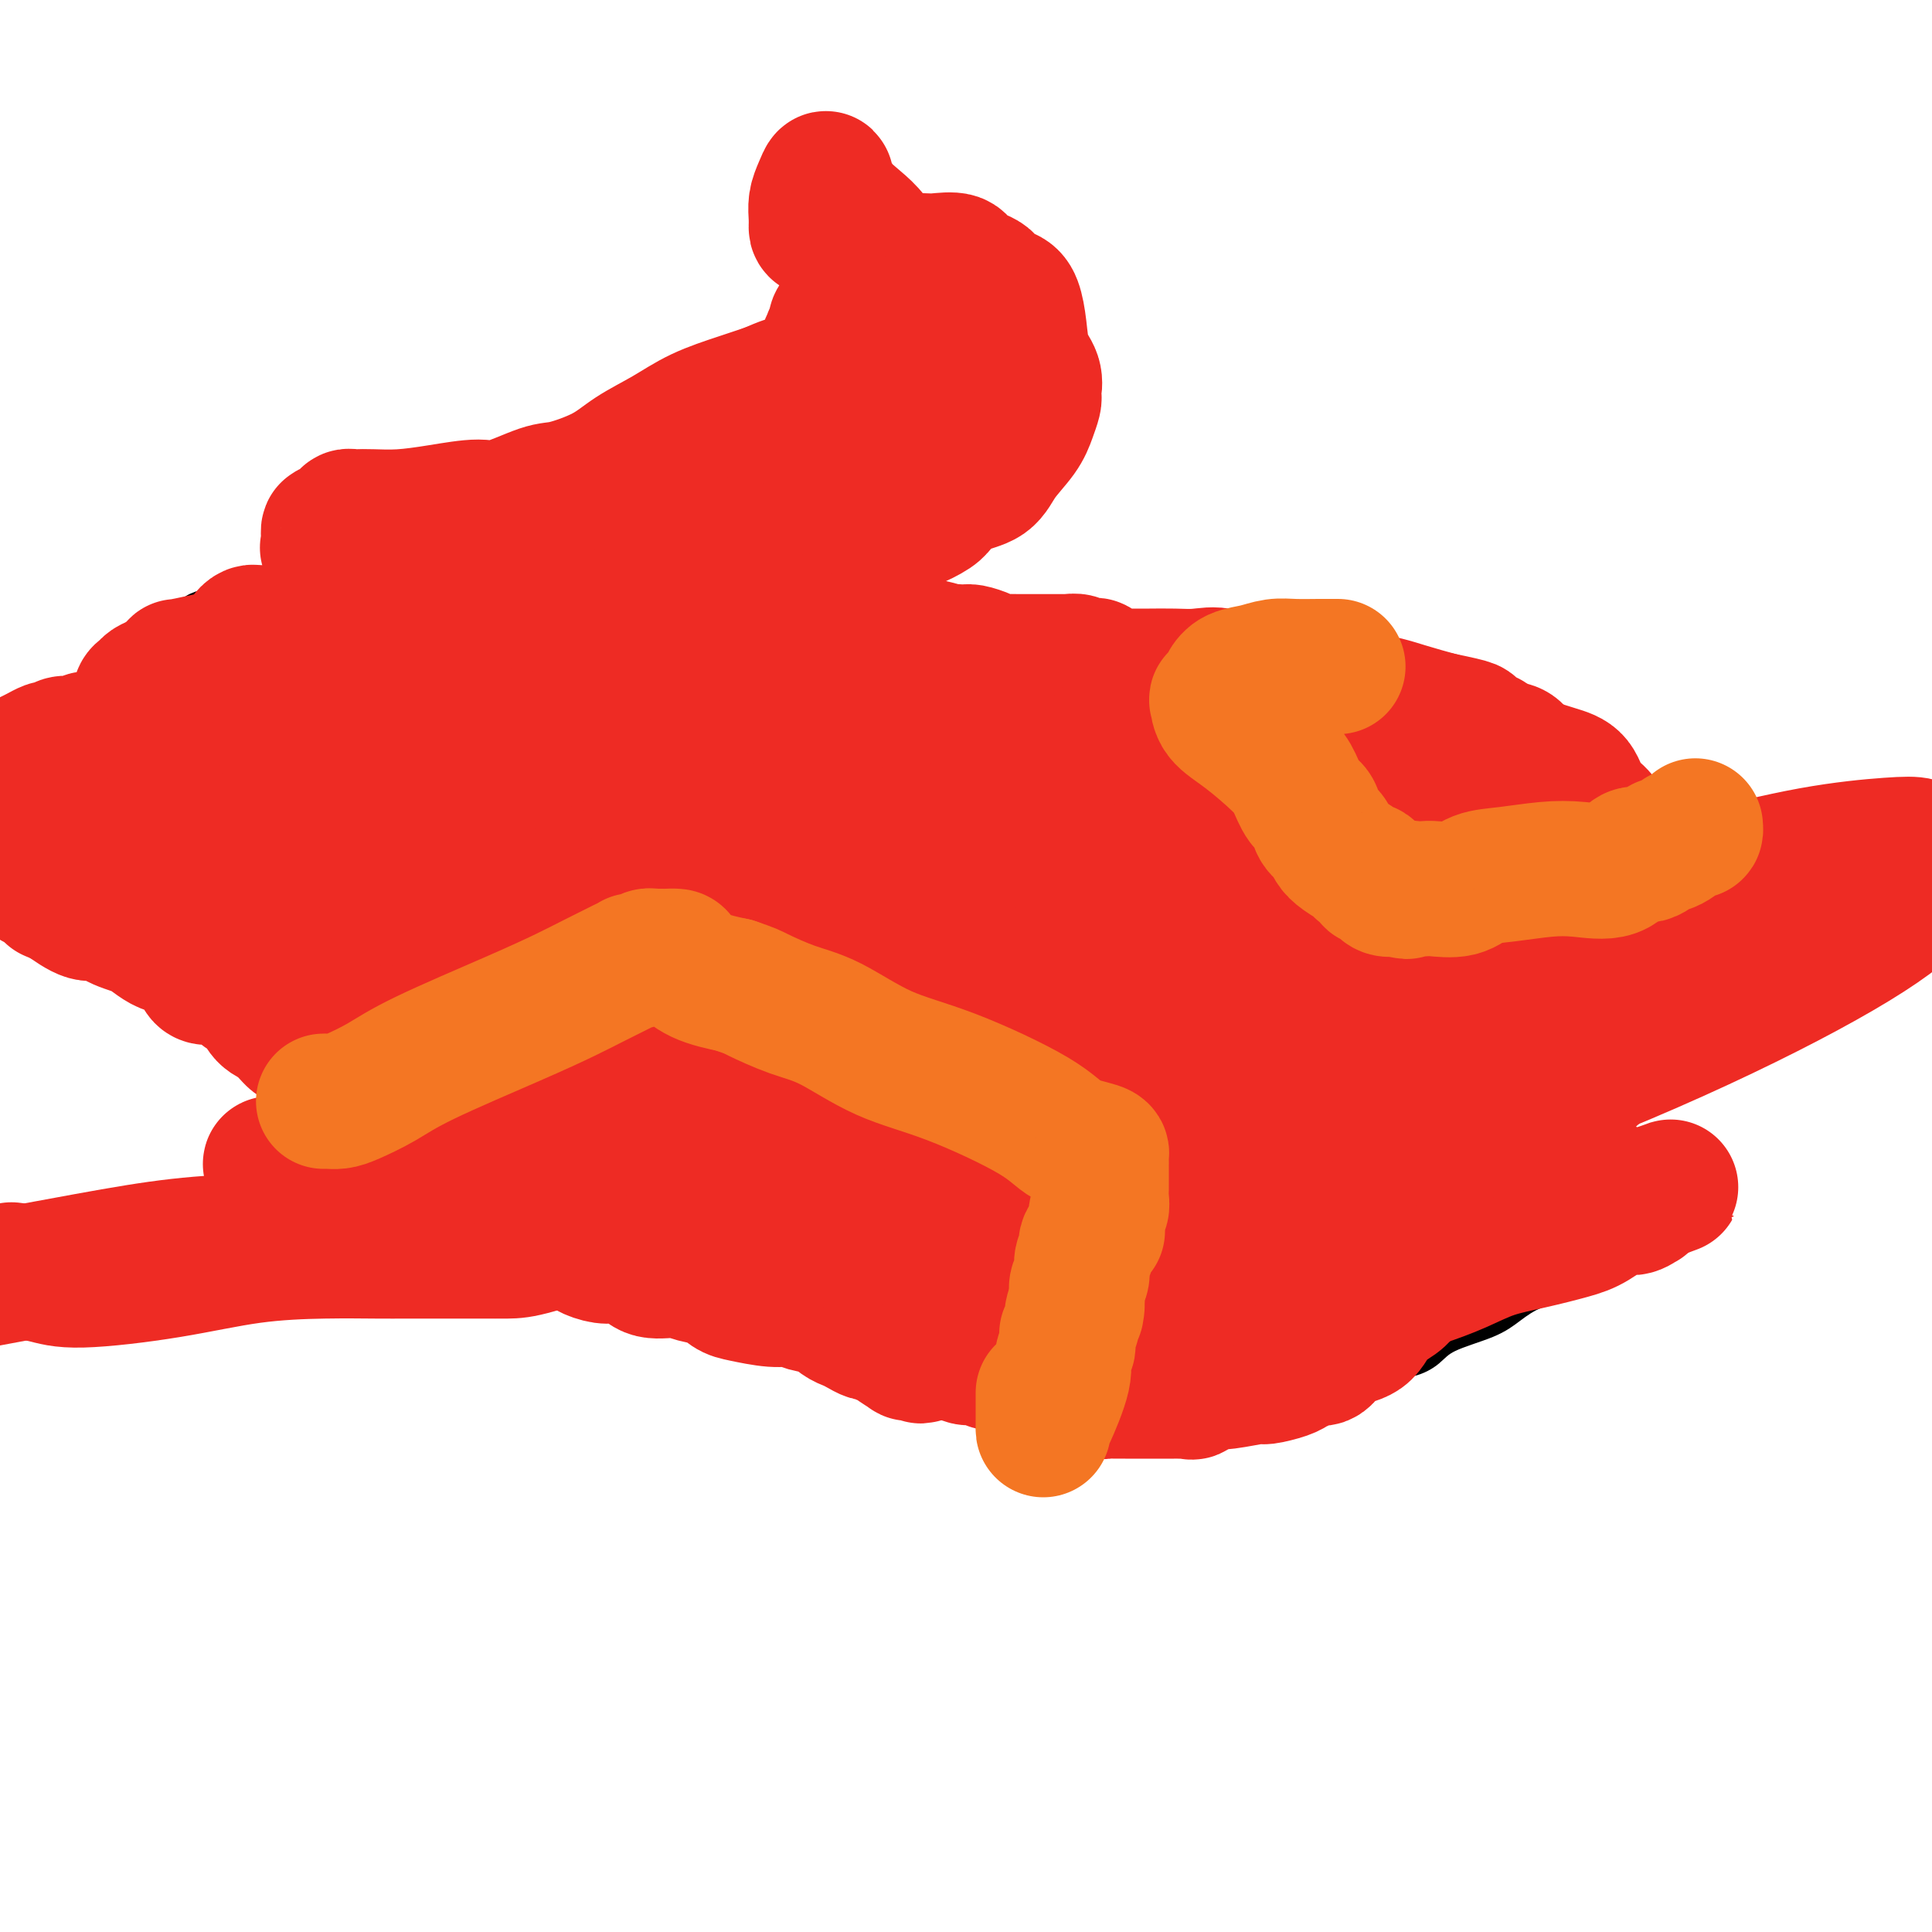 <svg viewBox='0 0 400 400' version='1.1' xmlns='http://www.w3.org/2000/svg' xmlns:xlink='http://www.w3.org/1999/xlink'><g fill='none' stroke='#000000' stroke-width='6' stroke-linecap='round' stroke-linejoin='round'><path d='M100,105c0.227,0.001 0.455,0.002 1,0c0.545,-0.002 1.409,-0.007 2,0c0.591,0.007 0.911,0.024 2,0c1.089,-0.024 2.948,-0.091 5,0c2.052,0.091 4.295,0.340 7,1c2.705,0.660 5.870,1.731 9,3c3.130,1.269 6.224,2.736 10,4c3.776,1.264 8.235,2.325 14,4c5.765,1.675 12.836,3.962 18,6c5.164,2.038 8.423,3.826 12,6c3.577,2.174 7.474,4.735 11,7c3.526,2.265 6.680,4.233 10,6c3.320,1.767 6.806,3.334 10,5c3.194,1.666 6.095,3.432 9,5c2.905,1.568 5.814,2.938 9,4c3.186,1.062 6.650,1.815 10,3c3.350,1.185 6.584,2.801 10,5c3.416,2.199 7.012,4.982 10,7c2.988,2.018 5.369,3.270 9,5c3.631,1.730 8.512,3.938 13,6c4.488,2.062 8.584,3.979 12,6c3.416,2.021 6.153,4.146 8,6c1.847,1.854 2.803,3.436 4,5c1.197,1.564 2.634,3.110 4,5c1.366,1.890 2.661,4.122 4,6c1.339,1.878 2.721,3.400 4,5c1.279,1.600 2.456,3.277 3,5c0.544,1.723 0.455,3.493 1,5c0.545,1.507 1.724,2.752 2,4c0.276,1.248 -0.350,2.499 0,4c0.350,1.501 1.675,3.250 3,5'/><path d='M326,238c1.384,4.306 0.346,3.573 0,4c-0.346,0.427 0.002,2.016 0,4c-0.002,1.984 -0.354,4.363 0,6c0.354,1.637 1.415,2.531 2,3c0.585,0.469 0.694,0.511 1,1c0.306,0.489 0.809,1.424 1,2c0.191,0.576 0.069,0.791 0,1c-0.069,0.209 -0.086,0.411 0,1c0.086,0.589 0.274,1.564 0,2c-0.274,0.436 -1.009,0.332 -2,1c-0.991,0.668 -2.236,2.107 -4,3c-1.764,0.893 -4.046,1.240 -6,2c-1.954,0.760 -3.578,1.934 -5,3c-1.422,1.066 -2.641,2.024 -5,3c-2.359,0.976 -5.860,1.968 -8,3c-2.140,1.032 -2.921,2.102 -4,3c-1.079,0.898 -2.458,1.624 -4,2c-1.542,0.376 -3.249,0.401 -5,1c-1.751,0.599 -3.547,1.772 -5,2c-1.453,0.228 -2.562,-0.489 -4,0c-1.438,0.489 -3.206,2.184 -5,3c-1.794,0.816 -3.613,0.755 -5,1c-1.387,0.245 -2.343,0.798 -4,1c-1.657,0.202 -4.016,0.054 -6,0c-1.984,-0.054 -3.592,-0.014 -5,0c-1.408,0.014 -2.614,0.002 -5,0c-2.386,-0.002 -5.951,0.005 -9,0c-3.049,-0.005 -5.580,-0.022 -8,0c-2.420,0.022 -4.728,0.083 -7,0c-2.272,-0.083 -4.506,-0.309 -7,-1c-2.494,-0.691 -5.247,-1.845 -8,-3'/><path d='M209,286c-3.528,-0.883 -4.847,-1.091 -7,-1c-2.153,0.091 -5.138,0.479 -8,0c-2.862,-0.479 -5.599,-1.826 -9,-3c-3.401,-1.174 -7.464,-2.174 -10,-3c-2.536,-0.826 -3.544,-1.478 -5,-2c-1.456,-0.522 -3.358,-0.914 -4,-1c-0.642,-0.086 -0.022,0.132 0,0c0.022,-0.132 -0.553,-0.616 -1,-1c-0.447,-0.384 -0.764,-0.668 -1,-1c-0.236,-0.332 -0.390,-0.711 -1,-1c-0.610,-0.289 -1.676,-0.486 -3,-1c-1.324,-0.514 -2.907,-1.345 -5,-2c-2.093,-0.655 -4.697,-1.135 -8,-2c-3.303,-0.865 -7.305,-2.115 -10,-3c-2.695,-0.885 -4.083,-1.406 -7,-3c-2.917,-1.594 -7.365,-4.263 -11,-7c-3.635,-2.737 -6.458,-5.543 -9,-8c-2.542,-2.457 -4.802,-4.563 -6,-7c-1.198,-2.437 -1.333,-5.203 -5,-9c-3.667,-3.797 -10.865,-8.624 -16,-12c-5.135,-3.376 -8.207,-5.300 -11,-8c-2.793,-2.700 -5.307,-6.176 -7,-9c-1.693,-2.824 -2.565,-4.996 -5,-7c-2.435,-2.004 -6.434,-3.840 -9,-6c-2.566,-2.160 -3.698,-4.643 -5,-7c-1.302,-2.357 -2.773,-4.587 -4,-7c-1.227,-2.413 -2.210,-5.008 -3,-7c-0.790,-1.992 -1.387,-3.379 -2,-5c-0.613,-1.621 -1.242,-3.475 -2,-5c-0.758,-1.525 -1.645,-2.721 -2,-4c-0.355,-1.279 -0.177,-2.639 0,-4'/><path d='M33,150c-3.011,-7.030 -1.539,-5.106 -1,-5c0.539,0.106 0.145,-1.606 0,-3c-0.145,-1.394 -0.039,-2.470 0,-3c0.039,-0.530 0.013,-0.514 0,-1c-0.013,-0.486 -0.011,-1.472 0,-2c0.011,-0.528 0.033,-0.597 0,-1c-0.033,-0.403 -0.121,-1.141 0,-2c0.121,-0.859 0.450,-1.841 1,-2c0.550,-0.159 1.320,0.503 2,0c0.680,-0.503 1.271,-2.171 2,-3c0.729,-0.829 1.595,-0.818 2,-1c0.405,-0.182 0.347,-0.556 1,-1c0.653,-0.444 2.015,-0.956 3,-1c0.985,-0.044 1.593,0.381 2,0c0.407,-0.381 0.612,-1.566 1,-2c0.388,-0.434 0.958,-0.115 2,0c1.042,0.115 2.554,0.027 3,0c0.446,-0.027 -0.175,0.007 0,0c0.175,-0.007 1.144,-0.053 2,0c0.856,0.053 1.597,0.207 2,0c0.403,-0.207 0.466,-0.774 1,-1c0.534,-0.226 1.538,-0.111 2,0c0.462,0.111 0.382,0.220 2,0c1.618,-0.220 4.936,-0.767 7,-1c2.064,-0.233 2.875,-0.153 4,0c1.125,0.153 2.563,0.377 4,0c1.437,-0.377 2.874,-1.355 4,-2c1.126,-0.645 1.941,-0.956 3,-1c1.059,-0.044 2.362,0.181 4,0c1.638,-0.181 3.611,-0.766 5,-1c1.389,-0.234 2.195,-0.117 3,0'/><path d='M94,117c8.723,-1.651 3.530,-1.280 2,-1c-1.530,0.280 0.603,0.467 2,0c1.397,-0.467 2.058,-1.590 3,-2c0.942,-0.410 2.164,-0.109 3,0c0.836,0.109 1.284,0.025 2,0c0.716,-0.025 1.698,0.008 2,0c0.302,-0.008 -0.077,-0.057 0,0c0.077,0.057 0.608,0.222 1,0c0.392,-0.222 0.644,-0.829 1,-1c0.356,-0.171 0.816,0.094 1,0c0.184,-0.094 0.092,-0.547 0,-1'/><path d='M111,112c2.386,-0.708 -0.149,0.020 -1,0c-0.851,-0.020 -0.017,-0.790 0,-1c0.017,-0.210 -0.783,0.140 -1,0c-0.217,-0.140 0.149,-0.770 0,-1c-0.149,-0.230 -0.813,-0.062 -1,0c-0.187,0.062 0.104,0.017 0,0c-0.104,-0.017 -0.601,-0.004 -1,0c-0.399,0.004 -0.699,0.001 -1,0c-0.301,-0.001 -0.604,-0.000 -1,0c-0.396,0.000 -0.884,0.000 -1,0c-0.116,-0.000 0.141,-0.000 0,0c-0.141,0.000 -0.679,0.000 -1,0c-0.321,-0.000 -0.426,-0.000 -1,0c-0.574,0.000 -1.616,0.000 -2,0c-0.384,-0.000 -0.110,-0.000 0,0c0.110,0.000 0.055,0.000 0,0'/><path d='M100,110c-1.536,-0.310 0.125,-0.083 1,0c0.875,0.083 0.964,0.024 1,0c0.036,-0.024 0.018,-0.012 0,0'/><path d='M98,111c-0.108,-0.276 -0.216,-0.551 0,-1c0.216,-0.449 0.758,-1.070 1,-1c0.242,0.070 0.186,0.832 1,0c0.814,-0.832 2.498,-3.258 4,-5c1.502,-1.742 2.822,-2.799 4,-3c1.178,-0.201 2.216,0.455 3,0c0.784,-0.455 1.315,-2.022 2,-3c0.685,-0.978 1.523,-1.369 3,-2c1.477,-0.631 3.592,-1.502 5,-2c1.408,-0.498 2.108,-0.623 3,-1c0.892,-0.377 1.975,-1.005 3,-2c1.025,-0.995 1.991,-2.356 3,-3c1.009,-0.644 2.063,-0.570 3,-1c0.937,-0.430 1.759,-1.364 3,-2c1.241,-0.636 2.900,-0.973 5,-2c2.100,-1.027 4.639,-2.742 6,-4c1.361,-1.258 1.543,-2.057 3,-3c1.457,-0.943 4.190,-2.030 6,-3c1.810,-0.970 2.699,-1.822 4,-3c1.301,-1.178 3.016,-2.682 4,-4c0.984,-1.318 1.237,-2.449 2,-3c0.763,-0.551 2.037,-0.520 3,-1c0.963,-0.480 1.615,-1.470 2,-2c0.385,-0.530 0.504,-0.601 1,-1c0.496,-0.399 1.370,-1.128 2,-2c0.630,-0.872 1.016,-1.889 2,-3c0.984,-1.111 2.567,-2.318 4,-3c1.433,-0.682 2.717,-0.841 4,-1'/><path d='M184,50c4.676,-3.948 2.366,-2.319 2,-2c-0.366,0.319 1.211,-0.671 2,-1c0.789,-0.329 0.789,0.003 1,0c0.211,-0.003 0.632,-0.341 1,-1c0.368,-0.659 0.683,-1.638 1,-2c0.317,-0.362 0.637,-0.106 1,0c0.363,0.106 0.770,0.063 1,0c0.230,-0.063 0.283,-0.147 0,0c-0.283,0.147 -0.903,0.523 -1,1c-0.097,0.477 0.330,1.053 0,2c-0.330,0.947 -1.416,2.263 -2,3c-0.584,0.737 -0.668,0.894 -1,2c-0.332,1.106 -0.914,3.163 -1,4c-0.086,0.837 0.323,0.456 0,1c-0.323,0.544 -1.378,2.013 -2,3c-0.622,0.987 -0.811,1.494 -1,2'/><path d='M185,62c-1.172,3.407 -1.101,2.924 -1,3c0.101,0.076 0.234,0.711 0,1c-0.234,0.289 -0.833,0.233 -1,1c-0.167,0.767 0.099,2.359 0,3c-0.099,0.641 -0.563,0.333 -1,1c-0.437,0.667 -0.848,2.310 -1,3c-0.152,0.690 -0.044,0.425 0,1c0.044,0.575 0.026,1.988 0,3c-0.026,1.012 -0.060,1.622 0,2c0.060,0.378 0.212,0.522 0,1c-0.212,0.478 -0.789,1.288 -1,2c-0.211,0.712 -0.055,1.326 0,2c0.055,0.674 0.011,1.408 0,2c-0.011,0.592 0.012,1.043 0,2c-0.012,0.957 -0.060,2.421 0,3c0.060,0.579 0.227,0.274 0,1c-0.227,0.726 -0.849,2.485 -1,3c-0.151,0.515 0.170,-0.213 0,0c-0.170,0.213 -0.830,1.365 -1,2c-0.170,0.635 0.151,0.751 0,1c-0.151,0.249 -0.772,0.630 -1,1c-0.228,0.370 -0.061,0.729 0,1c0.061,0.271 0.016,0.454 0,1c-0.016,0.546 -0.003,1.456 0,2c0.003,0.544 -0.003,0.723 0,1c0.003,0.277 0.015,0.652 0,1c-0.015,0.348 -0.056,0.671 0,1c0.056,0.329 0.211,0.666 0,1c-0.211,0.334 -0.788,0.667 -1,1c-0.212,0.333 -0.061,0.667 0,1c0.061,0.333 0.030,0.667 0,1'/><path d='M176,111c-1.393,7.763 -0.377,2.672 0,1c0.377,-1.672 0.115,0.077 0,1c-0.115,0.923 -0.083,1.021 0,1c0.083,-0.021 0.219,-0.159 0,0c-0.219,0.159 -0.791,0.616 -1,1c-0.209,0.384 -0.056,0.694 0,1c0.056,0.306 0.015,0.607 0,1c-0.015,0.393 -0.004,0.879 0,1c0.004,0.121 0.001,-0.123 0,0c-0.001,0.123 -0.000,0.611 0,1c0.000,0.389 0.000,0.678 0,1c-0.000,0.322 -0.000,0.678 0,1c0.000,0.322 0.000,0.612 0,1c-0.000,0.388 -0.000,0.875 0,1c0.000,0.125 0.000,-0.111 0,0c-0.000,0.111 -0.000,0.568 0,1c0.000,0.432 0.000,0.838 0,1c-0.000,0.162 -0.000,0.081 0,0'/><path d='M64,202c0.333,0.016 0.665,0.032 1,0c0.335,-0.032 0.672,-0.113 1,0c0.328,0.113 0.647,0.419 2,0c1.353,-0.419 3.739,-1.562 5,-2c1.261,-0.438 1.398,-0.170 2,0c0.602,0.170 1.670,0.241 2,0c0.330,-0.241 -0.077,-0.796 0,-1c0.077,-0.204 0.639,-0.059 1,0c0.361,0.059 0.519,0.031 1,0c0.481,-0.031 1.283,-0.063 2,0c0.717,0.063 1.349,0.223 2,0c0.651,-0.223 1.321,-0.829 2,-1c0.679,-0.171 1.365,0.094 2,0c0.635,-0.094 1.217,-0.546 2,-1c0.783,-0.454 1.765,-0.911 2,-1c0.235,-0.089 -0.277,0.189 0,0c0.277,-0.189 1.342,-0.844 2,-1c0.658,-0.156 0.908,0.189 1,0c0.092,-0.189 0.026,-0.911 0,-1c-0.026,-0.089 -0.013,0.456 0,1'/><path d='M94,195c4.657,-0.591 1.301,1.430 0,3c-1.301,1.570 -0.546,2.687 0,4c0.546,1.313 0.882,2.820 1,4c0.118,1.180 0.018,2.032 0,3c-0.018,0.968 0.048,2.052 0,3c-0.048,0.948 -0.209,1.759 0,4c0.209,2.241 0.788,5.914 1,8c0.212,2.086 0.056,2.587 0,4c-0.056,1.413 -0.012,3.738 0,5c0.012,1.262 -0.009,1.463 0,2c0.009,0.537 0.048,1.412 0,2c-0.048,0.588 -0.184,0.890 0,1c0.184,0.110 0.687,0.030 1,0c0.313,-0.030 0.437,-0.008 1,0c0.563,0.008 1.565,0.002 2,0c0.435,-0.002 0.302,-0.001 1,0c0.698,0.001 2.228,0.000 4,0c1.772,-0.000 3.787,0.000 6,0c2.213,-0.000 4.624,-0.000 7,0c2.376,0.000 4.718,0.001 7,0c2.282,-0.001 4.504,-0.003 7,0c2.496,0.003 5.267,0.011 7,0c1.733,-0.011 2.428,-0.041 3,0c0.572,0.041 1.021,0.155 2,0c0.979,-0.155 2.490,-0.577 4,-1'/><path d='M148,237c8.102,-0.178 2.357,-0.622 1,-1c-1.357,-0.378 1.674,-0.689 3,-1c1.326,-0.311 0.946,-0.623 1,-1c0.054,-0.377 0.540,-0.820 1,-1c0.460,-0.180 0.894,-0.097 1,0c0.106,0.097 -0.116,0.208 0,0c0.116,-0.208 0.569,-0.733 1,-1c0.431,-0.267 0.841,-0.275 1,0c0.159,0.275 0.067,0.833 0,1c-0.067,0.167 -0.108,-0.055 0,0c0.108,0.055 0.367,0.389 1,1c0.633,0.611 1.641,1.500 3,2c1.359,0.500 3.069,0.611 4,1c0.931,0.389 1.083,1.056 2,2c0.917,0.944 2.599,2.166 4,3c1.401,0.834 2.522,1.282 4,2c1.478,0.718 3.314,1.708 5,2c1.686,0.292 3.223,-0.114 4,0c0.777,0.114 0.793,0.747 1,1c0.207,0.253 0.603,0.127 1,0'/><path d='M186,247c4.426,2.505 0.993,1.268 0,1c-0.993,-0.268 0.456,0.432 1,1c0.544,0.568 0.185,1.004 0,2c-0.185,0.996 -0.194,2.553 0,4c0.194,1.447 0.591,2.784 1,4c0.409,1.216 0.831,2.311 1,4c0.169,1.689 0.084,3.972 0,5c-0.084,1.028 -0.166,0.800 0,1c0.166,0.200 0.581,0.827 1,1c0.419,0.173 0.844,-0.107 1,0c0.156,0.107 0.045,0.602 0,1c-0.045,0.398 -0.022,0.699 0,1'/><path d='M191,272c1.016,3.880 1.057,1.081 1,0c-0.057,-1.081 -0.211,-0.444 0,0c0.211,0.444 0.789,0.696 1,1c0.211,0.304 0.057,0.659 0,1c-0.057,0.341 -0.015,0.668 0,1c0.015,0.332 0.004,0.667 0,1c-0.004,0.333 -0.001,0.662 0,1c0.001,0.338 0.000,0.683 0,1c-0.000,0.317 0.000,0.606 0,1c-0.000,0.394 -0.001,0.893 0,1c0.001,0.107 0.004,-0.179 0,0c-0.004,0.179 -0.016,0.822 0,1c0.016,0.178 0.060,-0.110 0,0c-0.060,0.110 -0.222,0.617 0,1c0.222,0.383 0.829,0.642 1,1c0.171,0.358 -0.094,0.817 0,1c0.094,0.183 0.547,0.092 1,0'/><path d='M195,284c0.794,1.859 0.779,0.506 1,0c0.221,-0.506 0.679,-0.167 1,0c0.321,0.167 0.507,0.161 1,0c0.493,-0.161 1.294,-0.477 2,-1c0.706,-0.523 1.317,-1.255 2,-2c0.683,-0.745 1.437,-1.504 2,-2c0.563,-0.496 0.935,-0.728 1,-1c0.065,-0.272 -0.176,-0.583 0,-1c0.176,-0.417 0.771,-0.939 1,-1c0.229,-0.061 0.094,0.338 0,0c-0.094,-0.338 -0.145,-1.413 0,-2c0.145,-0.587 0.486,-0.686 1,-1c0.514,-0.314 1.203,-0.843 2,-2c0.797,-1.157 1.704,-2.943 2,-4c0.296,-1.057 -0.020,-1.387 0,-2c0.020,-0.613 0.376,-1.511 1,-2c0.624,-0.489 1.515,-0.569 2,-1c0.485,-0.431 0.563,-1.212 1,-2c0.437,-0.788 1.231,-1.583 2,-2c0.769,-0.417 1.512,-0.455 2,-1c0.488,-0.545 0.722,-1.596 1,-2c0.278,-0.404 0.599,-0.161 1,0c0.401,0.161 0.881,0.239 1,0c0.119,-0.239 -0.122,-0.795 0,-1c0.122,-0.205 0.606,-0.059 1,0c0.394,0.059 0.697,0.029 1,0'/><path d='M224,254c1.897,-1.425 0.639,-0.488 0,0c-0.639,0.488 -0.659,0.527 0,2c0.659,1.473 1.999,4.382 3,6c1.001,1.618 1.665,1.947 4,3c2.335,1.053 6.341,2.831 11,5c4.659,2.169 9.970,4.729 14,7c4.030,2.271 6.779,4.251 9,6c2.221,1.749 3.916,3.266 5,4c1.084,0.734 1.558,0.685 2,1c0.442,0.315 0.853,0.996 1,1c0.147,0.004 0.031,-0.667 0,-1c-0.031,-0.333 0.022,-0.327 0,-1c-0.022,-0.673 -0.119,-2.026 0,-3c0.119,-0.974 0.455,-1.570 1,-3c0.545,-1.430 1.299,-3.694 3,-6c1.701,-2.306 4.351,-4.653 7,-7'/><path d='M284,268c2.178,-2.359 4.124,-4.755 6,-7c1.876,-2.245 3.683,-4.338 5,-6c1.317,-1.662 2.142,-2.893 3,-4c0.858,-1.107 1.747,-2.089 2,-3c0.253,-0.911 -0.129,-1.750 0,-2c0.129,-0.250 0.770,0.091 1,0c0.230,-0.091 0.051,-0.612 0,-1c-0.051,-0.388 0.028,-0.643 0,-1c-0.028,-0.357 -0.163,-0.817 0,-1c0.163,-0.183 0.622,-0.088 1,0c0.378,0.088 0.673,0.170 1,0c0.327,-0.170 0.684,-0.593 1,0c0.316,0.593 0.590,2.202 1,3c0.410,0.798 0.955,0.785 1,1c0.045,0.215 -0.412,0.656 0,1c0.412,0.344 1.692,0.589 2,1c0.308,0.411 -0.358,0.987 0,1c0.358,0.013 1.738,-0.536 3,0c1.262,0.536 2.404,2.158 4,3c1.596,0.842 3.646,0.905 5,1c1.354,0.095 2.012,0.221 3,1c0.988,0.779 2.304,2.210 3,3c0.696,0.790 0.770,0.940 1,1c0.230,0.060 0.615,0.030 1,0'/><path d='M328,259c4.147,2.706 2.015,1.471 1,1c-1.015,-0.471 -0.911,-0.178 -1,0c-0.089,0.178 -0.370,0.240 -1,0c-0.630,-0.240 -1.609,-0.783 -2,-1c-0.391,-0.217 -0.196,-0.109 0,0'/><path d='M94,149c0.534,-0.027 1.069,-0.053 1,0c-0.069,0.053 -0.741,0.186 0,0c0.741,-0.186 2.895,-0.691 4,-1c1.105,-0.309 1.161,-0.423 2,-1c0.839,-0.577 2.462,-1.619 3,-2c0.538,-0.381 -0.010,-0.102 0,0c0.010,0.102 0.577,0.028 1,0c0.423,-0.028 0.702,-0.008 1,0c0.298,0.008 0.615,0.005 1,0c0.385,-0.005 0.838,-0.012 1,0c0.162,0.012 0.032,0.045 0,0c-0.032,-0.045 0.034,-0.166 0,0c-0.034,0.166 -0.167,0.621 0,1c0.167,0.379 0.633,0.682 1,1c0.367,0.318 0.635,0.649 1,1c0.365,0.351 0.827,0.721 1,1c0.173,0.279 0.057,0.467 0,1c-0.057,0.533 -0.057,1.411 0,2c0.057,0.589 0.169,0.889 0,1c-0.169,0.111 -0.620,0.032 -1,0c-0.380,-0.032 -0.690,-0.016 -1,0'/><path d='M109,153c-0.549,0.619 -0.920,0.166 -1,0c-0.080,-0.166 0.132,-0.044 0,0c-0.132,0.044 -0.609,0.012 -1,0c-0.391,-0.012 -0.697,-0.003 -1,0c-0.303,0.003 -0.602,-0.000 -1,0c-0.398,0.000 -0.895,0.004 -1,0c-0.105,-0.004 0.182,-0.014 0,0c-0.182,0.014 -0.833,0.053 -1,0c-0.167,-0.053 0.152,-0.199 0,-1c-0.152,-0.801 -0.773,-2.257 -1,-3c-0.227,-0.743 -0.058,-0.773 0,-1c0.058,-0.227 0.006,-0.649 0,-1c-0.006,-0.351 0.035,-0.630 0,-1c-0.035,-0.370 -0.146,-0.832 0,-1c0.146,-0.168 0.547,-0.042 1,0c0.453,0.042 0.956,0.001 1,0c0.044,-0.001 -0.373,0.038 0,0c0.373,-0.038 1.535,-0.154 2,0c0.465,0.154 0.232,0.577 0,1'/><path d='M106,146c0.597,0.292 0.088,1.022 0,2c-0.088,0.978 0.245,2.203 0,3c-0.245,0.797 -1.068,1.166 -2,2c-0.932,0.834 -1.974,2.132 -3,3c-1.026,0.868 -2.035,1.304 -3,2c-0.965,0.696 -1.884,1.650 -3,2c-1.116,0.350 -2.428,0.095 -3,0c-0.572,-0.095 -0.402,-0.030 -1,0c-0.598,0.030 -1.963,0.025 -3,0c-1.037,-0.025 -1.745,-0.072 -2,0c-0.255,0.072 -0.058,0.261 0,0c0.058,-0.261 -0.025,-0.974 0,-2c0.025,-1.026 0.156,-2.366 1,-4c0.844,-1.634 2.401,-3.562 4,-5c1.599,-1.438 3.239,-2.385 4,-3c0.761,-0.615 0.641,-0.897 1,-1c0.359,-0.103 1.196,-0.027 2,0c0.804,0.027 1.574,0.007 2,0c0.426,-0.007 0.506,0.001 1,0c0.494,-0.001 1.401,-0.011 2,0c0.599,0.011 0.890,0.042 1,0c0.110,-0.042 0.040,-0.155 0,0c-0.040,0.155 -0.049,0.580 0,1c0.049,0.420 0.157,0.834 -1,2c-1.157,1.166 -3.578,3.083 -6,5'/><path d='M97,153c-2.014,1.873 -3.549,2.554 -5,3c-1.451,0.446 -2.819,0.656 -4,1c-1.181,0.344 -2.176,0.824 -3,1c-0.824,0.176 -1.476,0.050 -2,0c-0.524,-0.050 -0.919,-0.025 -1,0c-0.081,0.025 0.151,0.050 0,0c-0.151,-0.050 -0.686,-0.174 -1,0c-0.314,0.174 -0.408,0.645 1,0c1.408,-0.645 4.319,-2.408 7,-4c2.681,-1.592 5.134,-3.015 7,-4c1.866,-0.985 3.145,-1.533 4,-2c0.855,-0.467 1.286,-0.853 2,-1c0.714,-0.147 1.710,-0.054 2,0c0.290,0.054 -0.125,0.068 0,0c0.125,-0.068 0.790,-0.220 1,0c0.210,0.220 -0.035,0.812 0,1c0.035,0.188 0.352,-0.026 0,1c-0.352,1.026 -1.372,3.294 -2,5c-0.628,1.706 -0.865,2.849 -3,5c-2.135,2.151 -6.169,5.309 -9,7c-2.831,1.691 -4.457,1.914 -5,2c-0.543,0.086 -0.001,0.033 0,0c0.001,-0.033 -0.538,-0.047 -1,0c-0.462,0.047 -0.846,0.156 -1,0c-0.154,-0.156 -0.077,-0.578 0,-1'/><path d='M84,167c-2.819,0.291 -1.866,-2.980 0,-5c1.866,-2.020 4.644,-2.788 7,-4c2.356,-1.212 4.288,-2.869 6,-4c1.712,-1.131 3.202,-1.738 4,-2c0.798,-0.262 0.903,-0.180 1,0c0.097,0.180 0.185,0.458 0,1c-0.185,0.542 -0.643,1.346 -2,2c-1.357,0.654 -3.614,1.156 -5,2c-1.386,0.844 -1.901,2.030 -4,3c-2.099,0.970 -5.780,1.724 -8,2c-2.220,0.276 -2.977,0.074 -4,0c-1.023,-0.074 -2.312,-0.019 -3,0c-0.688,0.019 -0.773,0.002 -1,0c-0.227,-0.002 -0.594,0.012 -1,0c-0.406,-0.012 -0.850,-0.051 -1,0c-0.150,0.051 -0.005,0.192 0,0c0.005,-0.192 -0.129,-0.717 0,-2c0.129,-1.283 0.521,-3.325 2,-5c1.479,-1.675 4.045,-2.985 7,-4c2.955,-1.015 6.298,-1.737 8,-2c1.702,-0.263 1.762,-0.068 2,0c0.238,0.068 0.653,0.009 1,0c0.347,-0.009 0.626,0.031 1,0c0.374,-0.031 0.843,-0.133 1,0c0.157,0.133 0.001,0.500 0,1c-0.001,0.500 0.154,1.134 0,3c-0.154,1.866 -0.619,4.964 -2,7c-1.381,2.036 -3.680,3.010 -5,4c-1.320,0.990 -1.660,1.995 -2,3'/><path d='M86,167c-1.488,1.253 -1.706,0.884 -2,1c-0.294,0.116 -0.662,0.715 -1,1c-0.338,0.285 -0.645,0.256 -1,0c-0.355,-0.256 -0.758,-0.737 0,-2c0.758,-1.263 2.676,-3.306 5,-5c2.324,-1.694 5.054,-3.040 7,-4c1.946,-0.960 3.109,-1.535 4,-2c0.891,-0.465 1.511,-0.821 2,-1c0.489,-0.179 0.847,-0.182 1,0c0.153,0.182 0.103,0.548 0,1c-0.103,0.452 -0.258,0.990 0,2c0.258,1.010 0.928,2.491 0,4c-0.928,1.509 -3.453,3.046 -5,4c-1.547,0.954 -2.117,1.325 -3,2c-0.883,0.675 -2.079,1.654 -3,2c-0.921,0.346 -1.567,0.060 -2,0c-0.433,-0.060 -0.652,0.107 -1,0c-0.348,-0.107 -0.825,-0.488 -1,-1c-0.175,-0.512 -0.047,-1.157 0,-2c0.047,-0.843 0.013,-1.886 0,-3c-0.013,-1.114 -0.003,-2.300 0,-3c0.003,-0.700 0.001,-0.914 0,-1c-0.001,-0.086 -0.000,-0.043 0,0'/><path d='M128,98c0.345,-0.002 0.691,-0.003 1,0c0.309,0.003 0.582,0.011 1,0c0.418,-0.011 0.982,-0.042 1,0c0.018,0.042 -0.510,0.158 0,0c0.510,-0.158 2.059,-0.591 3,-1c0.941,-0.409 1.274,-0.795 2,-1c0.726,-0.205 1.846,-0.230 3,-1c1.154,-0.770 2.342,-2.284 3,-3c0.658,-0.716 0.788,-0.633 1,-1c0.212,-0.367 0.507,-1.182 1,-2c0.493,-0.818 1.183,-1.637 2,-2c0.817,-0.363 1.762,-0.269 3,-1c1.238,-0.731 2.769,-2.287 4,-3c1.231,-0.713 2.162,-0.583 3,-1c0.838,-0.417 1.583,-1.383 2,-2c0.417,-0.617 0.507,-0.887 1,-1c0.493,-0.113 1.389,-0.069 2,0c0.611,0.069 0.937,0.163 1,0c0.063,-0.163 -0.137,-0.582 0,-1c0.137,-0.418 0.611,-0.834 1,-1c0.389,-0.166 0.695,-0.083 1,0'/><path d='M164,77c3.874,-2.596 1.060,-0.085 0,1c-1.060,1.085 -0.366,0.743 0,1c0.366,0.257 0.403,1.113 1,2c0.597,0.887 1.753,1.806 3,3c1.247,1.194 2.583,2.663 3,3c0.417,0.337 -0.086,-0.457 0,0c0.086,0.457 0.762,2.167 1,3c0.238,0.833 0.038,0.790 0,1c-0.038,0.210 0.084,0.675 0,1c-0.084,0.325 -0.376,0.512 0,1c0.376,0.488 1.420,1.279 2,2c0.580,0.721 0.695,1.373 1,2c0.305,0.627 0.800,1.229 1,2c0.200,0.771 0.106,1.712 0,2c-0.106,0.288 -0.225,-0.077 0,0c0.225,0.077 0.796,0.594 1,1c0.204,0.406 0.043,0.700 0,1c-0.043,0.300 0.031,0.605 0,1c-0.031,0.395 -0.166,0.879 0,1c0.166,0.121 0.633,-0.122 1,0c0.367,0.122 0.634,0.610 1,1c0.366,0.390 0.830,0.682 1,1c0.170,0.318 0.046,0.662 0,1c-0.046,0.338 -0.012,0.672 0,1c0.012,0.328 0.004,0.651 0,1c-0.004,0.349 -0.005,0.723 0,1c0.005,0.277 0.015,0.458 0,1c-0.015,0.542 -0.056,1.444 0,2c0.056,0.556 0.207,0.765 0,1c-0.207,0.235 -0.774,0.496 -1,1c-0.226,0.504 -0.113,1.252 0,2'/><path d='M179,118c-0.321,1.643 -0.625,0.250 -1,0c-0.375,-0.250 -0.821,0.643 -1,1c-0.179,0.357 -0.089,0.179 0,0'/></g>
<g fill='none' stroke='#EE2B24' stroke-width='28' stroke-linecap='round' stroke-linejoin='round'><path d='M108,175c0.334,0.000 0.668,0.000 1,0c0.332,-0.000 0.661,-0.000 1,0c0.339,0.000 0.686,0.000 1,0c0.314,-0.000 0.595,-0.000 1,0c0.405,0.000 0.934,0.001 1,0c0.066,-0.001 -0.332,-0.003 0,0c0.332,0.003 1.396,0.012 2,0c0.604,-0.012 0.750,-0.044 1,0c0.250,0.044 0.603,0.165 1,0c0.397,-0.165 0.838,-0.617 1,-1c0.162,-0.383 0.043,-0.696 0,-1c-0.043,-0.304 -0.012,-0.597 0,-1c0.012,-0.403 0.003,-0.916 0,-1c-0.003,-0.084 -0.001,0.262 0,0c0.001,-0.262 0.000,-1.131 0,-2'/><path d='M118,169c-0.016,-1.251 -0.057,-1.880 0,-2c0.057,-0.120 0.213,0.267 0,0c-0.213,-0.267 -0.793,-1.190 -1,-2c-0.207,-0.810 -0.039,-1.507 0,-2c0.039,-0.493 -0.049,-0.784 0,-1c0.049,-0.216 0.234,-0.359 0,-1c-0.234,-0.641 -0.889,-1.779 -1,-3c-0.111,-1.221 0.321,-2.524 0,-3c-0.321,-0.476 -1.395,-0.127 -2,0c-0.605,0.127 -0.740,0.030 -1,0c-0.260,-0.030 -0.646,0.006 -1,0c-0.354,-0.006 -0.674,-0.054 -1,0c-0.326,0.054 -0.656,0.211 -1,0c-0.344,-0.211 -0.703,-0.788 -1,-1c-0.297,-0.212 -0.531,-0.057 -1,0c-0.469,0.057 -1.172,0.015 -2,0c-0.828,-0.015 -1.779,-0.004 -2,0c-0.221,0.004 0.290,0.001 0,0c-0.290,-0.001 -1.382,-0.000 -2,0c-0.618,0.000 -0.764,0.000 -1,0c-0.236,-0.000 -0.564,-0.000 -1,0c-0.436,0.000 -0.982,0.000 -2,0c-1.018,-0.000 -2.509,-0.000 -4,0'/><path d='M94,154c-3.792,-0.138 -2.272,0.016 -2,0c0.272,-0.016 -0.706,-0.201 -1,0c-0.294,0.201 0.094,0.790 0,1c-0.094,0.210 -0.671,0.042 -1,0c-0.329,-0.042 -0.410,0.041 -1,0c-0.590,-0.041 -1.689,-0.207 -2,0c-0.311,0.207 0.166,0.787 0,1c-0.166,0.213 -0.975,0.057 -1,0c-0.025,-0.057 0.736,-0.017 0,0c-0.736,0.017 -2.968,0.011 -4,0c-1.032,-0.011 -0.865,-0.026 -1,0c-0.135,0.026 -0.572,0.095 -1,0c-0.428,-0.095 -0.848,-0.353 -1,0c-0.152,0.353 -0.035,1.316 0,2c0.035,0.684 -0.012,1.087 0,2c0.012,0.913 0.083,2.336 1,3c0.917,0.664 2.679,0.570 4,1c1.321,0.430 2.199,1.383 3,2c0.801,0.617 1.523,0.897 2,1c0.477,0.103 0.708,0.029 1,0c0.292,-0.029 0.646,-0.015 1,0'/><path d='M91,167c1.654,0.619 0.290,0.166 0,0c-0.290,-0.166 0.496,-0.044 1,0c0.504,0.044 0.726,0.012 1,0c0.274,-0.012 0.600,-0.003 1,0c0.400,0.003 0.874,0.001 1,0c0.126,-0.001 -0.096,-0.001 0,0c0.096,0.001 0.511,0.004 1,0c0.489,-0.004 1.054,-0.015 1,0c-0.054,0.015 -0.727,0.056 -1,0c-0.273,-0.056 -0.148,-0.211 -1,0c-0.852,0.211 -2.682,0.786 -4,1c-1.318,0.214 -2.125,0.065 -3,0c-0.875,-0.065 -1.817,-0.046 -3,0c-1.183,0.046 -2.605,0.121 -4,0c-1.395,-0.121 -2.761,-0.436 -4,0c-1.239,0.436 -2.351,1.622 -3,2c-0.649,0.378 -0.834,-0.053 -2,0c-1.166,0.053 -3.314,0.591 -4,1c-0.686,0.409 0.090,0.688 0,1c-0.090,0.312 -1.045,0.656 -2,1'/><path d='M66,173c-1.946,0.652 -1.310,-0.218 -1,0c0.310,0.218 0.293,1.526 0,2c-0.293,0.474 -0.863,0.116 -1,0c-0.137,-0.116 0.160,0.010 0,0c-0.160,-0.010 -0.776,-0.156 -1,0c-0.224,0.156 -0.056,0.616 0,1c0.056,0.384 0.000,0.694 0,1c-0.000,0.306 0.055,0.610 0,1c-0.055,0.390 -0.221,0.867 0,1c0.221,0.133 0.829,-0.080 1,0c0.171,0.080 -0.094,0.451 0,1c0.094,0.549 0.547,1.274 1,2'/><path d='M65,182c0.028,1.392 0.600,0.372 1,0c0.400,-0.372 0.630,-0.096 1,0c0.370,0.096 0.881,0.011 1,0c0.119,-0.011 -0.154,0.053 0,0c0.154,-0.053 0.736,-0.224 1,0c0.264,0.224 0.211,0.844 1,1c0.789,0.156 2.419,-0.151 3,0c0.581,0.151 0.114,0.758 0,1c-0.114,0.242 0.126,0.117 1,0c0.874,-0.117 2.383,-0.227 3,0c0.617,0.227 0.341,0.792 1,1c0.659,0.208 2.253,0.059 3,0c0.747,-0.059 0.647,-0.030 1,0c0.353,0.030 1.158,0.060 2,0c0.842,-0.060 1.720,-0.209 2,0c0.280,0.209 -0.038,0.778 0,1c0.038,0.222 0.433,0.098 1,0c0.567,-0.098 1.305,-0.171 2,0c0.695,0.171 1.348,0.585 2,1'/><path d='M91,187c4.140,0.774 1.491,0.207 1,0c-0.491,-0.207 1.178,-0.056 2,0c0.822,0.056 0.797,0.015 1,0c0.203,-0.015 0.633,-0.004 1,0c0.367,0.004 0.672,0.001 1,0c0.328,-0.001 0.678,-0.000 1,0c0.322,0.000 0.614,0.000 1,0c0.386,-0.000 0.864,0.000 1,0c0.136,-0.000 -0.069,-0.000 0,0c0.069,0.000 0.414,0.000 1,0c0.586,-0.000 1.414,-0.001 2,0c0.586,0.001 0.930,0.004 1,0c0.070,-0.004 -0.133,-0.016 0,0c0.133,0.016 0.601,0.058 1,0c0.399,-0.058 0.727,-0.216 1,0c0.273,0.216 0.490,0.806 1,1c0.510,0.194 1.312,-0.008 2,0c0.688,0.008 1.262,0.226 2,1c0.738,0.774 1.641,2.104 2,3c0.359,0.896 0.174,1.357 0,2c-0.174,0.643 -0.335,1.470 0,2c0.335,0.530 1.168,0.765 2,1'/><path d='M115,197c1.155,1.793 1.041,1.775 1,2c-0.041,0.225 -0.011,0.693 0,1c0.011,0.307 0.003,0.452 0,1c-0.003,0.548 -0.001,1.498 0,2c0.001,0.502 0.000,0.555 0,1c-0.000,0.445 -0.000,1.281 0,2c0.000,0.719 0.000,1.320 0,2c-0.000,0.680 -0.000,1.438 0,2c0.000,0.562 0.001,0.927 0,1c-0.001,0.073 -0.003,-0.147 0,0c0.003,0.147 0.012,0.659 0,1c-0.012,0.341 -0.044,0.510 0,1c0.044,0.490 0.163,1.301 0,2c-0.163,0.699 -0.608,1.286 -1,2c-0.392,0.714 -0.732,1.554 -1,2c-0.268,0.446 -0.463,0.497 -1,1c-0.537,0.503 -1.416,1.457 -2,2c-0.584,0.543 -0.874,0.674 -1,1c-0.126,0.326 -0.089,0.847 0,1c0.089,0.153 0.231,-0.060 0,0c-0.231,0.060 -0.835,0.395 -1,1c-0.165,0.605 0.111,1.482 0,2c-0.111,0.518 -0.607,0.678 -1,1c-0.393,0.322 -0.684,0.806 -1,1c-0.316,0.194 -0.658,0.097 -1,0'/><path d='M106,229c-1.582,1.914 -1.038,0.700 -1,0c0.038,-0.700 -0.431,-0.885 -1,-1c-0.569,-0.115 -1.238,-0.159 -2,-1c-0.762,-0.841 -1.616,-2.478 -2,-4c-0.384,-1.522 -0.299,-2.929 0,-4c0.299,-1.071 0.812,-1.808 0,-2c-0.812,-0.192 -2.950,0.160 -4,0c-1.050,-0.160 -1.013,-0.831 -1,-1c0.013,-0.169 0.002,0.165 0,0c-0.002,-0.165 0.004,-0.828 0,-1c-0.004,-0.172 -0.017,0.148 0,0c0.017,-0.148 0.064,-0.765 0,-1c-0.064,-0.235 -0.237,-0.090 0,0c0.237,0.090 0.886,0.124 1,0c0.114,-0.124 -0.305,-0.405 0,-1c0.305,-0.595 1.335,-1.503 2,-2c0.665,-0.497 0.964,-0.582 1,-1c0.036,-0.418 -0.190,-1.169 0,-2c0.190,-0.831 0.798,-1.743 1,-2c0.202,-0.257 -0.002,0.142 0,0c0.002,-0.142 0.211,-0.825 0,-1c-0.211,-0.175 -0.840,0.159 -1,0c-0.160,-0.159 0.149,-0.812 0,-1c-0.149,-0.188 -0.757,0.089 -1,0c-0.243,-0.089 -0.122,-0.545 0,-1'/><path d='M98,203c0.075,-1.697 -1.237,-0.441 -2,0c-0.763,0.441 -0.978,0.066 -1,0c-0.022,-0.066 0.149,0.179 0,0c-0.149,-0.179 -0.618,-0.780 -1,-1c-0.382,-0.220 -0.677,-0.059 -1,0c-0.323,0.059 -0.672,0.016 -1,0c-0.328,-0.016 -0.634,-0.003 -1,0c-0.366,0.003 -0.794,-0.003 -1,0c-0.206,0.003 -0.192,0.015 -1,0c-0.808,-0.015 -2.440,-0.055 -3,0c-0.560,0.055 -0.048,0.207 0,0c0.048,-0.207 -0.367,-0.774 -1,-1c-0.633,-0.226 -1.482,-0.113 -2,0c-0.518,0.113 -0.703,0.226 -1,0c-0.297,-0.226 -0.707,-0.791 -1,-1c-0.293,-0.209 -0.471,-0.064 -1,0c-0.529,0.064 -1.410,0.045 -2,0c-0.590,-0.045 -0.890,-0.115 -1,0c-0.110,0.115 -0.030,0.416 0,0c0.030,-0.416 0.008,-1.547 0,-2c-0.008,-0.453 -0.004,-0.226 0,0'/><path d='M77,198c-3.036,-0.778 -0.125,-0.224 1,0c1.125,0.224 0.465,0.118 1,0c0.535,-0.118 2.266,-0.246 3,0c0.734,0.246 0.470,0.868 1,1c0.530,0.132 1.853,-0.225 3,0c1.147,0.225 2.117,1.034 4,2c1.883,0.966 4.680,2.090 7,3c2.320,0.910 4.162,1.607 6,2c1.838,0.393 3.672,0.484 5,1c1.328,0.516 2.150,1.458 3,2c0.850,0.542 1.728,0.685 2,1c0.272,0.315 -0.064,0.802 0,1c0.064,0.198 0.527,0.109 1,0c0.473,-0.109 0.957,-0.236 1,0c0.043,0.236 -0.353,0.834 0,1c0.353,0.166 1.455,-0.100 2,0c0.545,0.100 0.531,0.565 1,1c0.469,0.435 1.420,0.838 2,1c0.580,0.162 0.790,0.081 1,0'/><path d='M121,214c7.057,2.731 2.700,1.558 1,1c-1.700,-0.558 -0.745,-0.501 0,0c0.745,0.501 1.278,1.446 2,2c0.722,0.554 1.633,0.718 2,1c0.367,0.282 0.191,0.681 1,1c0.809,0.319 2.602,0.559 4,1c1.398,0.441 2.402,1.084 4,2c1.598,0.916 3.791,2.106 5,3c1.209,0.894 1.434,1.491 2,2c0.566,0.509 1.472,0.930 2,1c0.528,0.070 0.677,-0.209 1,0c0.323,0.209 0.819,0.907 2,2c1.181,1.093 3.045,2.582 4,3c0.955,0.418 1.000,-0.235 2,0c1.000,0.235 2.954,1.359 4,2c1.046,0.641 1.183,0.798 2,1c0.817,0.202 2.312,0.448 3,1c0.688,0.552 0.567,1.412 1,2c0.433,0.588 1.418,0.906 3,2c1.582,1.094 3.761,2.965 5,4c1.239,1.035 1.539,1.234 2,2c0.461,0.766 1.083,2.099 2,3c0.917,0.901 2.128,1.368 3,2c0.872,0.632 1.403,1.427 2,2c0.597,0.573 1.260,0.922 2,1c0.740,0.078 1.559,-0.115 2,0c0.441,0.115 0.505,0.539 1,1c0.495,0.461 1.421,0.959 2,1c0.579,0.041 0.810,-0.373 1,0c0.190,0.373 0.340,1.535 1,2c0.660,0.465 1.830,0.232 3,0'/><path d='M192,259c2.488,0.874 2.708,0.560 3,1c0.292,0.440 0.657,1.634 1,2c0.343,0.366 0.666,-0.098 1,0c0.334,0.098 0.681,0.756 1,1c0.319,0.244 0.610,0.073 1,0c0.390,-0.073 0.879,-0.048 1,0c0.121,0.048 -0.126,0.120 0,0c0.126,-0.120 0.625,-0.431 1,0c0.375,0.431 0.626,1.606 1,2c0.374,0.394 0.872,0.008 1,0c0.128,-0.008 -0.113,0.363 0,1c0.113,0.637 0.581,1.539 1,2c0.419,0.461 0.790,0.479 1,1c0.210,0.521 0.260,1.544 0,2c-0.260,0.456 -0.829,0.347 -2,1c-1.171,0.653 -2.945,2.070 -4,3c-1.055,0.930 -1.392,1.374 -2,2c-0.608,0.626 -1.486,1.436 -2,2c-0.514,0.564 -0.664,0.883 -1,1c-0.336,0.117 -0.860,0.031 -1,0c-0.140,-0.031 0.103,-0.009 0,0c-0.103,0.009 -0.551,0.004 -1,0'/><path d='M192,280c-2.188,1.393 -1.158,0.375 -1,0c0.158,-0.375 -0.557,-0.107 -1,0c-0.443,0.107 -0.616,0.053 -1,0c-0.384,-0.053 -0.981,-0.104 -1,0c-0.019,0.104 0.538,0.364 0,0c-0.538,-0.364 -2.171,-1.351 -3,-2c-0.829,-0.649 -0.855,-0.962 -1,-1c-0.145,-0.038 -0.409,0.197 -1,0c-0.591,-0.197 -1.509,-0.825 -2,-1c-0.491,-0.175 -0.556,0.104 -1,0c-0.444,-0.104 -1.266,-0.591 -2,-1c-0.734,-0.409 -1.378,-0.741 -2,-1c-0.622,-0.259 -1.220,-0.447 -2,-1c-0.780,-0.553 -1.742,-1.472 -3,-2c-1.258,-0.528 -2.812,-0.665 -4,-1c-1.188,-0.335 -2.011,-0.867 -3,-1c-0.989,-0.133 -2.144,0.134 -4,0c-1.856,-0.134 -4.413,-0.667 -6,-1c-1.587,-0.333 -2.204,-0.466 -3,-1c-0.796,-0.534 -1.773,-1.470 -3,-2c-1.227,-0.530 -2.706,-0.654 -4,-1c-1.294,-0.346 -2.404,-0.915 -4,-1c-1.596,-0.085 -3.679,0.314 -5,0c-1.321,-0.314 -1.879,-1.340 -3,-2c-1.121,-0.660 -2.803,-0.954 -4,-1c-1.197,-0.046 -1.909,0.156 -3,0c-1.091,-0.156 -2.560,-0.671 -3,-1c-0.440,-0.329 0.151,-0.473 0,-1c-0.151,-0.527 -1.043,-1.436 -2,-2c-0.957,-0.564 -1.978,-0.782 -3,-1'/><path d='M117,255c-11.493,-3.824 -2.725,-0.884 0,0c2.725,0.884 -0.591,-0.288 -2,-1c-1.409,-0.712 -0.909,-0.965 -1,-1c-0.091,-0.035 -0.773,0.148 -1,0c-0.227,-0.148 -0.000,-0.627 0,-1c0.000,-0.373 -0.227,-0.638 -1,-1c-0.773,-0.362 -2.092,-0.820 -3,-1c-0.908,-0.180 -1.406,-0.084 -3,-1c-1.594,-0.916 -4.285,-2.846 -6,-4c-1.715,-1.154 -2.456,-1.531 -3,-2c-0.544,-0.469 -0.893,-1.029 -1,-2c-0.107,-0.971 0.026,-2.351 0,-3c-0.026,-0.649 -0.212,-0.566 0,-1c0.212,-0.434 0.821,-1.384 1,-2c0.179,-0.616 -0.074,-0.897 0,-1c0.074,-0.103 0.473,-0.028 1,0c0.527,0.028 1.183,0.007 2,0c0.817,-0.007 1.796,-0.002 3,0c1.204,0.002 2.632,0.001 4,0c1.368,-0.001 2.677,-0.000 5,0c2.323,0.000 5.662,0.000 9,0'/><path d='M121,234c5.244,0.001 7.856,0.004 11,0c3.144,-0.004 6.822,-0.016 11,0c4.178,0.016 8.856,0.061 13,0c4.144,-0.061 7.753,-0.226 12,0c4.247,0.226 9.130,0.845 12,1c2.870,0.155 3.726,-0.155 4,0c0.274,0.155 -0.032,0.773 0,1c0.032,0.227 0.404,0.061 1,0c0.596,-0.061 1.417,-0.017 2,0c0.583,0.017 0.930,0.008 1,0c0.070,-0.008 -0.135,-0.016 0,0c0.135,0.016 0.611,0.055 1,0c0.389,-0.055 0.692,-0.205 1,0c0.308,0.205 0.621,0.763 1,1c0.379,0.237 0.822,0.151 1,0c0.178,-0.151 0.089,-0.367 0,0c-0.089,0.367 -0.180,1.318 0,2c0.180,0.682 0.629,1.094 0,2c-0.629,0.906 -2.337,2.306 -4,3c-1.663,0.694 -3.282,0.683 -5,1c-1.718,0.317 -3.535,0.961 -5,2c-1.465,1.039 -2.578,2.475 -4,3c-1.422,0.525 -3.152,0.141 -4,0c-0.848,-0.141 -0.814,-0.040 -1,0c-0.186,0.040 -0.593,0.020 -1,0'/><path d='M168,250c-3.256,0.928 -1.397,0.249 -1,0c0.397,-0.249 -0.668,-0.067 -1,0c-0.332,0.067 0.067,0.019 0,0c-0.067,-0.019 -0.602,-0.008 -1,0c-0.398,0.008 -0.661,0.015 -1,0c-0.339,-0.015 -0.754,-0.050 -1,0c-0.246,0.050 -0.325,0.185 -1,0c-0.675,-0.185 -1.948,-0.690 -3,-1c-1.052,-0.310 -1.882,-0.427 -3,-1c-1.118,-0.573 -2.523,-1.604 -3,-2c-0.477,-0.396 -0.026,-0.158 0,0c0.026,0.158 -0.371,0.235 -1,0c-0.629,-0.235 -1.488,-0.781 -2,-1c-0.512,-0.219 -0.676,-0.111 -1,0c-0.324,0.111 -0.808,0.225 -1,0c-0.192,-0.225 -0.093,-0.789 0,-1c0.093,-0.211 0.180,-0.067 0,0c-0.180,0.067 -0.625,0.059 -1,0c-0.375,-0.059 -0.678,-0.170 -1,0c-0.322,0.170 -0.663,0.620 -1,1c-0.337,0.380 -0.668,0.690 -1,1'/><path d='M144,246c-3.716,-0.436 -1.006,0.476 0,1c1.006,0.524 0.308,0.662 0,1c-0.308,0.338 -0.226,0.877 0,1c0.226,0.123 0.595,-0.172 1,0c0.405,0.172 0.846,0.809 1,1c0.154,0.191 0.022,-0.065 1,0c0.978,0.065 3.066,0.451 5,1c1.934,0.549 3.715,1.261 6,2c2.285,0.739 5.074,1.505 8,2c2.926,0.495 5.989,0.720 8,1c2.011,0.280 2.969,0.615 4,1c1.031,0.385 2.136,0.821 3,1c0.864,0.179 1.487,0.100 2,0c0.513,-0.100 0.914,-0.223 1,0c0.086,0.223 -0.144,0.792 0,1c0.144,0.208 0.661,0.056 1,0c0.339,-0.056 0.499,-0.015 1,0c0.501,0.015 1.343,0.002 2,0c0.657,-0.002 1.129,0.005 2,0c0.871,-0.005 2.139,-0.022 3,0c0.861,0.022 1.313,0.085 2,0c0.687,-0.085 1.608,-0.316 2,0c0.392,0.316 0.255,1.180 1,2c0.745,0.820 2.370,1.597 4,2c1.630,0.403 3.263,0.434 4,1c0.737,0.566 0.579,1.667 1,2c0.421,0.333 1.421,-0.103 2,0c0.579,0.103 0.737,0.744 1,1c0.263,0.256 0.632,0.128 1,0'/><path d='M211,267c2.353,1.476 1.235,1.166 1,1c-0.235,-0.166 0.413,-0.189 1,0c0.587,0.189 1.115,0.590 2,1c0.885,0.410 2.129,0.830 3,1c0.871,0.170 1.371,0.092 2,0c0.629,-0.092 1.388,-0.197 2,0c0.612,0.197 1.078,0.698 2,1c0.922,0.302 2.302,0.407 3,1c0.698,0.593 0.716,1.675 1,2c0.284,0.325 0.836,-0.105 1,0c0.164,0.105 -0.060,0.746 0,1c0.060,0.254 0.406,0.120 1,0c0.594,-0.120 1.438,-0.225 2,0c0.562,0.225 0.841,0.781 1,1c0.159,0.219 0.197,0.100 0,0c-0.197,-0.100 -0.629,-0.181 0,0c0.629,0.181 2.319,0.623 4,1c1.681,0.377 3.353,0.690 5,1c1.647,0.310 3.269,0.619 4,1c0.731,0.381 0.573,0.834 1,1c0.427,0.166 1.440,0.044 2,0c0.560,-0.044 0.666,-0.012 1,0c0.334,0.012 0.897,0.003 1,0c0.103,-0.003 -0.254,-0.001 0,0c0.254,0.001 1.120,0.000 2,0c0.880,-0.000 1.775,-0.000 2,0c0.225,0.000 -0.222,0.000 0,0c0.222,-0.000 1.111,-0.000 2,0'/><path d='M257,280c3.757,0.345 3.149,-0.294 3,-1c-0.149,-0.706 0.161,-1.480 1,-2c0.839,-0.520 2.206,-0.786 4,-1c1.794,-0.214 4.015,-0.378 6,-1c1.985,-0.622 3.736,-1.703 6,-3c2.264,-1.297 5.043,-2.808 8,-4c2.957,-1.192 6.093,-2.063 9,-3c2.907,-0.937 5.585,-1.940 8,-3c2.415,-1.060 4.569,-2.176 7,-3c2.431,-0.824 5.140,-1.354 8,-2c2.860,-0.646 5.870,-1.407 8,-2c2.130,-0.593 3.380,-1.020 5,-2c1.620,-0.980 3.611,-2.515 5,-3c1.389,-0.485 2.176,0.080 3,0c0.824,-0.080 1.685,-0.805 2,-1c0.315,-0.195 0.085,0.140 0,0c-0.085,-0.140 -0.024,-0.754 0,-1c0.024,-0.246 0.012,-0.123 0,0'/><path d='M340,248c12.843,-4.890 3.452,-1.114 -1,0c-4.452,1.114 -3.965,-0.434 -4,-1c-0.035,-0.566 -0.592,-0.149 -2,0c-1.408,0.149 -3.667,0.031 -5,0c-1.333,-0.031 -1.739,0.024 -2,0c-0.261,-0.024 -0.376,-0.129 -1,0c-0.624,0.129 -1.757,0.492 -3,1c-1.243,0.508 -2.597,1.161 -4,2c-1.403,0.839 -2.855,1.864 -5,3c-2.145,1.136 -4.983,2.382 -7,3c-2.017,0.618 -3.212,0.606 -4,1c-0.788,0.394 -1.170,1.194 -2,2c-0.830,0.806 -2.107,1.619 -3,2c-0.893,0.381 -1.401,0.330 -2,1c-0.599,0.670 -1.288,2.060 -2,3c-0.712,0.940 -1.447,1.429 -2,2c-0.553,0.571 -0.925,1.222 -2,2c-1.075,0.778 -2.854,1.682 -4,3c-1.146,1.318 -1.658,3.050 -3,4c-1.342,0.950 -3.515,1.119 -5,2c-1.485,0.881 -2.282,2.473 -3,3c-0.718,0.527 -1.356,-0.013 -2,0c-0.644,0.013 -1.296,0.577 -2,1c-0.704,0.423 -1.462,0.706 -2,1c-0.538,0.294 -0.855,0.601 -2,1c-1.145,0.399 -3.119,0.892 -4,1c-0.881,0.108 -0.670,-0.167 -2,0c-1.330,0.167 -4.202,0.777 -6,1c-1.798,0.223 -2.523,0.060 -3,0c-0.477,-0.060 -0.708,-0.017 -1,0c-0.292,0.017 -0.646,0.009 -1,0'/><path d='M249,286c-4.030,0.806 -1.605,0.321 -1,0c0.605,-0.321 -0.612,-0.478 -1,0c-0.388,0.478 0.051,1.592 0,2c-0.051,0.408 -0.593,0.109 -1,0c-0.407,-0.109 -0.681,-0.029 -1,0c-0.319,0.029 -0.684,0.008 -1,0c-0.316,-0.008 -0.584,-0.002 -1,0c-0.416,0.002 -0.982,0.001 -2,0c-1.018,-0.001 -2.489,-0.000 -3,0c-0.511,0.000 -0.063,-0.000 -1,0c-0.937,0.000 -3.261,0.001 -4,0c-0.739,-0.001 0.105,-0.004 0,0c-0.105,0.004 -1.159,0.015 -2,0c-0.841,-0.015 -1.468,-0.057 -2,0c-0.532,0.057 -0.969,0.211 -1,0c-0.031,-0.211 0.345,-0.788 0,-1c-0.345,-0.212 -1.411,-0.061 -2,0c-0.589,0.061 -0.702,0.030 -1,0c-0.298,-0.030 -0.781,-0.060 -1,0c-0.219,0.060 -0.173,0.208 -1,0c-0.827,-0.208 -2.525,-0.774 -3,-1c-0.475,-0.226 0.275,-0.113 0,0c-0.275,0.113 -1.575,0.226 -2,0c-0.425,-0.226 0.026,-0.793 0,-1c-0.026,-0.207 -0.528,-0.056 -1,0c-0.472,0.056 -0.914,0.016 -1,0c-0.086,-0.016 0.184,-0.007 0,0c-0.184,0.007 -0.823,0.012 -1,0c-0.177,-0.012 0.106,-0.042 0,0c-0.106,0.042 -0.602,0.155 -1,0c-0.398,-0.155 -0.699,-0.577 -1,-1'/><path d='M213,284c-2.634,-0.636 -1.220,-0.227 -1,0c0.220,0.227 -0.753,0.271 -1,0c-0.247,-0.271 0.232,-0.856 0,-1c-0.232,-0.144 -1.174,0.154 -2,0c-0.826,-0.154 -1.536,-0.759 -2,-1c-0.464,-0.241 -0.683,-0.117 -1,0c-0.317,0.117 -0.733,0.229 -1,0c-0.267,-0.229 -0.385,-0.797 -1,-1c-0.615,-0.203 -1.728,-0.040 -2,0c-0.272,0.040 0.297,-0.041 0,0c-0.297,0.041 -1.460,0.205 -2,0c-0.540,-0.205 -0.457,-0.777 -1,-1c-0.543,-0.223 -1.710,-0.096 -2,0c-0.290,0.096 0.298,0.163 0,0c-0.298,-0.163 -1.483,-0.554 -2,-1c-0.517,-0.446 -0.367,-0.945 -1,-1c-0.633,-0.055 -2.048,0.335 -3,0c-0.952,-0.335 -1.439,-1.393 -2,-2c-0.561,-0.607 -1.194,-0.763 -2,-1c-0.806,-0.237 -1.783,-0.557 -3,-1c-1.217,-0.443 -2.674,-1.010 -4,-2c-1.326,-0.990 -2.520,-2.405 -4,-3c-1.480,-0.595 -3.247,-0.371 -5,-1c-1.753,-0.629 -3.491,-2.111 -5,-3c-1.509,-0.889 -2.787,-1.185 -6,-3c-3.213,-1.815 -8.361,-5.148 -12,-7c-3.639,-1.852 -5.768,-2.223 -8,-3c-2.232,-0.777 -4.567,-1.961 -7,-3c-2.433,-1.039 -4.963,-1.934 -7,-3c-2.037,-1.066 -3.582,-2.305 -5,-3c-1.418,-0.695 -2.709,-0.848 -4,-1'/><path d='M117,242c-12.103,-5.911 -5.360,-2.688 -4,-2c1.360,0.688 -2.662,-1.160 -5,-2c-2.338,-0.840 -2.992,-0.672 -4,-1c-1.008,-0.328 -2.371,-1.153 -4,-2c-1.629,-0.847 -3.524,-1.716 -5,-2c-1.476,-0.284 -2.534,0.017 -4,-1c-1.466,-1.017 -3.340,-3.351 -5,-4c-1.660,-0.649 -3.105,0.389 -4,0c-0.895,-0.389 -1.240,-2.203 -2,-3c-0.760,-0.797 -1.933,-0.577 -3,-1c-1.067,-0.423 -2.026,-1.490 -3,-2c-0.974,-0.510 -1.961,-0.464 -3,-1c-1.039,-0.536 -2.128,-1.654 -3,-2c-0.872,-0.346 -1.528,0.082 -2,0c-0.472,-0.082 -0.762,-0.673 -1,-1c-0.238,-0.327 -0.424,-0.390 -1,-1c-0.576,-0.610 -1.543,-1.767 -2,-2c-0.457,-0.233 -0.404,0.459 -1,0c-0.596,-0.459 -1.842,-2.069 -3,-3c-1.158,-0.931 -2.230,-1.183 -3,-2c-0.770,-0.817 -1.239,-2.199 -2,-3c-0.761,-0.801 -1.812,-1.021 -3,-2c-1.188,-0.979 -2.511,-2.717 -4,-3c-1.489,-0.283 -3.143,0.889 -4,0c-0.857,-0.889 -0.919,-3.840 -2,-5c-1.081,-1.160 -3.183,-0.529 -5,-1c-1.817,-0.471 -3.349,-2.043 -5,-3c-1.651,-0.957 -3.422,-1.298 -5,-2c-1.578,-0.702 -2.963,-1.766 -4,-2c-1.037,-0.234 -1.725,0.362 -3,0c-1.275,-0.362 -3.138,-1.681 -5,-3'/><path d='M13,186c-4.590,-1.877 -2.564,-1.069 -2,-1c0.564,0.069 -0.334,-0.600 -1,-1c-0.666,-0.400 -1.099,-0.531 -2,-1c-0.901,-0.469 -2.271,-1.278 -3,-2c-0.729,-0.722 -0.817,-1.359 -1,-2c-0.183,-0.641 -0.461,-1.285 -1,-2c-0.539,-0.715 -1.337,-1.500 -2,-2c-0.663,-0.500 -1.189,-0.714 -2,-1c-0.811,-0.286 -1.905,-0.643 -3,-1'/><path d='M-1,162c-0.148,0.172 -0.297,0.345 0,0c0.297,-0.345 1.039,-1.206 2,-2c0.961,-0.794 2.141,-1.519 3,-2c0.859,-0.481 1.396,-0.716 2,-1c0.604,-0.284 1.274,-0.616 2,-1c0.726,-0.384 1.509,-0.821 2,-1c0.491,-0.179 0.691,-0.101 1,0c0.309,0.101 0.726,0.224 1,0c0.274,-0.224 0.406,-0.796 1,-1c0.594,-0.204 1.651,-0.040 2,0c0.349,0.040 -0.011,-0.046 0,0c0.011,0.046 0.392,0.222 1,0c0.608,-0.222 1.441,-0.843 2,-1c0.559,-0.157 0.843,0.150 2,0c1.157,-0.150 3.188,-0.757 4,-1c0.812,-0.243 0.406,-0.121 0,0'/><path d='M46,140c0.111,0.331 0.223,0.662 0,1c-0.223,0.338 -0.780,0.683 -1,1c-0.220,0.317 -0.101,0.606 0,1c0.101,0.394 0.185,0.893 0,1c-0.185,0.107 -0.638,-0.179 -1,0c-0.362,0.179 -0.633,0.824 -1,1c-0.367,0.176 -0.829,-0.116 -1,0c-0.171,0.116 -0.050,0.639 0,1c0.050,0.361 0.028,0.560 0,1c-0.028,0.440 -0.061,1.121 0,2c0.061,0.879 0.216,1.958 0,3c-0.216,1.042 -0.804,2.049 -1,3c-0.196,0.951 0.000,1.847 0,3c-0.000,1.153 -0.196,2.564 0,3c0.196,0.436 0.784,-0.102 1,0c0.216,0.102 0.058,0.843 0,1c-0.058,0.157 -0.018,-0.270 0,0c0.018,0.270 0.012,1.238 0,2c-0.012,0.762 -0.031,1.317 0,2c0.031,0.683 0.111,1.492 0,2c-0.111,0.508 -0.415,0.714 0,1c0.415,0.286 1.547,0.653 2,1c0.453,0.347 0.226,0.673 0,1'/><path d='M44,171c0.473,2.148 0.156,-0.482 0,0c-0.156,0.482 -0.150,4.077 0,6c0.150,1.923 0.445,2.176 0,3c-0.445,0.824 -1.630,2.221 -2,3c-0.370,0.779 0.076,0.941 0,1c-0.076,0.059 -0.675,0.016 -1,0c-0.325,-0.016 -0.376,-0.004 -1,0c-0.624,0.004 -1.821,0.001 -3,0c-1.179,-0.001 -2.340,0.002 -4,0c-1.660,-0.002 -3.821,-0.007 -5,0c-1.179,0.007 -1.378,0.026 -2,0c-0.622,-0.026 -1.669,-0.098 -2,0c-0.331,0.098 0.052,0.365 0,0c-0.052,-0.365 -0.539,-1.361 -1,-2c-0.461,-0.639 -0.896,-0.922 -1,-1c-0.104,-0.078 0.123,0.050 0,-1c-0.123,-1.050 -0.596,-3.276 -1,-5c-0.404,-1.724 -0.740,-2.944 -1,-4c-0.260,-1.056 -0.445,-1.948 -1,-3c-0.555,-1.052 -1.480,-2.264 0,-3c1.480,-0.736 5.366,-0.996 8,-1c2.634,-0.004 4.016,0.248 5,0c0.984,-0.248 1.570,-0.998 2,-2c0.430,-1.002 0.704,-2.258 1,-3c0.296,-0.742 0.616,-0.972 1,-1c0.384,-0.028 0.834,0.146 1,0c0.166,-0.146 0.047,-0.613 0,-1c-0.047,-0.387 -0.024,-0.693 0,-1'/><path d='M37,156c0.967,-1.400 0.885,-0.899 1,-1c0.115,-0.101 0.427,-0.804 1,-1c0.573,-0.196 1.408,0.116 2,0c0.592,-0.116 0.941,-0.658 1,-1c0.059,-0.342 -0.172,-0.484 0,-1c0.172,-0.516 0.746,-1.406 1,-2c0.254,-0.594 0.187,-0.891 0,-1c-0.187,-0.109 -0.493,-0.029 -1,0c-0.507,0.029 -1.214,0.008 -2,0c-0.786,-0.008 -1.650,-0.001 -3,0c-1.350,0.001 -3.185,-0.003 -4,0c-0.815,0.003 -0.611,0.012 -1,0c-0.389,-0.012 -1.372,-0.044 -2,0c-0.628,0.044 -0.901,0.163 -1,0c-0.099,-0.163 -0.023,-0.607 0,-1c0.023,-0.393 -0.005,-0.735 0,-1c0.005,-0.265 0.045,-0.451 0,-1c-0.045,-0.549 -0.175,-1.459 0,-2c0.175,-0.541 0.655,-0.712 1,-1c0.345,-0.288 0.554,-0.693 1,-1c0.446,-0.307 1.127,-0.516 2,-1c0.873,-0.484 1.936,-1.242 3,-2'/><path d='M36,139c1.064,-1.262 0.225,-0.915 1,-1c0.775,-0.085 3.164,-0.600 5,-1c1.836,-0.400 3.118,-0.684 4,-1c0.882,-0.316 1.364,-0.663 2,-1c0.636,-0.337 1.427,-0.665 2,-1c0.573,-0.335 0.928,-0.678 1,-1c0.072,-0.322 -0.137,-0.622 0,-1c0.137,-0.378 0.622,-0.834 1,-1c0.378,-0.166 0.650,-0.044 1,0c0.350,0.044 0.779,0.008 1,0c0.221,-0.008 0.233,0.012 1,0c0.767,-0.012 2.288,-0.056 3,0c0.712,0.056 0.614,0.211 1,0c0.386,-0.211 1.255,-0.789 2,-1c0.745,-0.211 1.368,-0.057 2,0c0.632,0.057 1.275,0.016 2,0c0.725,-0.016 1.533,-0.007 3,0c1.467,0.007 3.594,0.013 5,0c1.406,-0.013 2.092,-0.046 3,0c0.908,0.046 2.038,0.169 3,0c0.962,-0.169 1.755,-0.632 3,-1c1.245,-0.368 2.941,-0.641 4,-1c1.059,-0.359 1.480,-0.803 3,-1c1.520,-0.197 4.140,-0.147 6,0c1.860,0.147 2.959,0.391 4,0c1.041,-0.391 2.024,-1.417 3,-2c0.976,-0.583 1.944,-0.722 3,-1c1.056,-0.278 2.201,-0.693 3,-1c0.799,-0.307 1.254,-0.506 2,-1c0.746,-0.494 1.785,-1.284 3,-2c1.215,-0.716 2.608,-1.358 4,-2'/><path d='M117,118c3.319,-1.362 2.616,-0.267 3,0c0.384,0.267 1.854,-0.295 3,-1c1.146,-0.705 1.968,-1.552 3,-2c1.032,-0.448 2.273,-0.498 3,-1c0.727,-0.502 0.940,-1.457 1,-2c0.060,-0.543 -0.033,-0.673 0,-1c0.033,-0.327 0.192,-0.852 0,-1c-0.192,-0.148 -0.736,0.079 -1,0c-0.264,-0.079 -0.250,-0.466 0,-1c0.250,-0.534 0.735,-1.215 2,-2c1.265,-0.785 3.309,-1.674 4,-2c0.691,-0.326 0.030,-0.087 0,0c-0.030,0.087 0.570,0.023 1,0c0.430,-0.023 0.689,-0.006 1,0c0.311,0.006 0.675,0.002 1,0c0.325,-0.002 0.613,-0.000 1,0c0.387,0.000 0.873,0.000 1,0c0.127,-0.000 -0.107,-0.000 0,0c0.107,0.000 0.553,0.000 1,0'/><path d='M141,105c1.596,-0.305 0.586,-0.068 1,0c0.414,0.068 2.251,-0.034 4,0c1.749,0.034 3.409,0.205 6,0c2.591,-0.205 6.113,-0.787 10,-1c3.887,-0.213 8.141,-0.057 11,0c2.859,0.057 4.324,0.014 6,0c1.676,-0.014 3.562,-0.001 4,0c0.438,0.001 -0.574,-0.011 -1,0c-0.426,0.011 -0.266,0.046 -1,0c-0.734,-0.046 -2.361,-0.172 -4,0c-1.639,0.172 -3.291,0.643 -5,1c-1.709,0.357 -3.474,0.601 -6,1c-2.526,0.399 -5.812,0.952 -8,1c-2.188,0.048 -3.277,-0.408 -6,0c-2.723,0.408 -7.079,1.681 -10,2c-2.921,0.319 -4.407,-0.317 -6,0c-1.593,0.317 -3.291,1.588 -5,2c-1.709,0.412 -3.427,-0.034 -5,0c-1.573,0.034 -3.000,0.548 -4,1c-1.000,0.452 -1.571,0.844 -2,1c-0.429,0.156 -0.714,0.078 -1,0'/><path d='M119,113c-10.077,1.355 -3.271,0.244 -1,0c2.271,-0.244 0.005,0.379 -1,1c-1.005,0.621 -0.750,1.238 0,2c0.750,0.762 1.994,1.668 3,2c1.006,0.332 1.775,0.089 2,0c0.225,-0.089 -0.094,-0.024 0,0c0.094,0.024 0.601,0.006 1,0c0.399,-0.006 0.688,-0.002 1,0c0.312,0.002 0.646,0.000 1,0c0.354,-0.000 0.730,-0.000 1,0c0.270,0.000 0.436,0.000 1,0c0.564,-0.000 1.525,-0.000 2,0c0.475,0.000 0.464,0.000 0,0c-0.464,-0.000 -1.381,-0.000 -2,0c-0.619,0.000 -0.940,0.000 -1,0c-0.060,-0.000 0.141,-0.000 0,0c-0.141,0.000 -0.626,0.000 -1,0c-0.374,-0.000 -0.639,-0.000 -1,0c-0.361,0.000 -0.817,0.000 -1,0c-0.183,-0.000 -0.091,-0.000 0,0'/><path d='M109,110c-0.329,-0.090 -0.658,-0.180 -1,0c-0.342,0.180 -0.696,0.629 -1,1c-0.304,0.371 -0.558,0.663 -1,1c-0.442,0.337 -1.071,0.720 -2,1c-0.929,0.280 -2.159,0.456 -4,1c-1.841,0.544 -4.293,1.455 -6,2c-1.707,0.545 -2.668,0.723 -4,0c-1.332,-0.723 -3.034,-2.347 -7,-3c-3.966,-0.653 -10.195,-0.336 -13,0c-2.805,0.336 -2.187,0.690 -2,0c0.187,-0.690 -0.056,-2.423 0,-3c0.056,-0.577 0.411,0.003 1,0c0.589,-0.003 1.414,-0.589 2,-1c0.586,-0.411 0.935,-0.646 1,-1c0.065,-0.354 -0.152,-0.826 0,-1c0.152,-0.174 0.673,-0.049 1,0c0.327,0.049 0.461,0.023 1,0c0.539,-0.023 1.483,-0.042 3,0c1.517,0.042 3.607,0.144 6,0c2.393,-0.144 5.091,-0.534 8,-1c2.909,-0.466 6.031,-1.009 8,-1c1.969,0.009 2.786,0.569 5,0c2.214,-0.569 5.826,-2.265 8,-3c2.174,-0.735 2.910,-0.507 5,-1c2.090,-0.493 5.534,-1.707 8,-3c2.466,-1.293 3.954,-2.664 6,-4c2.046,-1.336 4.652,-2.636 7,-4c2.348,-1.364 4.440,-2.790 7,-4c2.560,-1.210 5.589,-2.203 8,-3c2.411,-0.797 4.206,-1.399 6,-2'/><path d='M159,81c7.277,-3.190 4.471,-1.166 5,-1c0.529,0.166 4.395,-1.527 6,-3c1.605,-1.473 0.951,-2.727 1,-4c0.049,-1.273 0.800,-2.565 1,-3c0.200,-0.435 -0.153,-0.011 0,0c0.153,0.011 0.810,-0.390 1,-1c0.190,-0.610 -0.089,-1.429 0,-2c0.089,-0.571 0.545,-0.892 1,-1c0.455,-0.108 0.909,-0.001 1,0c0.091,0.001 -0.182,-0.103 0,0c0.182,0.103 0.818,0.412 1,0c0.182,-0.412 -0.091,-1.546 0,-2c0.091,-0.454 0.545,-0.227 1,0'/><path d='M177,64c1.260,-2.012 0.911,-0.541 1,0c0.089,0.541 0.616,0.154 1,0c0.384,-0.154 0.624,-0.075 1,0c0.376,0.075 0.887,0.146 1,0c0.113,-0.146 -0.172,-0.509 0,-1c0.172,-0.491 0.800,-1.109 1,-2c0.200,-0.891 -0.027,-2.054 0,-4c0.027,-1.946 0.309,-4.674 -1,-7c-1.309,-2.326 -4.210,-4.250 -6,-6c-1.790,-1.750 -2.469,-3.325 -3,-4c-0.531,-0.675 -0.913,-0.448 -1,-1c-0.087,-0.552 0.120,-1.882 0,-2c-0.120,-0.118 -0.568,0.975 -1,2c-0.432,1.025 -0.848,1.981 -1,3c-0.152,1.019 -0.040,2.101 0,3c0.040,0.899 0.009,1.617 0,2c-0.009,0.383 0.003,0.432 1,1c0.997,0.568 2.980,1.655 4,2c1.020,0.345 1.078,-0.052 1,0c-0.078,0.052 -0.290,0.552 0,1c0.290,0.448 1.083,0.842 2,1c0.917,0.158 1.959,0.079 3,0'/><path d='M180,52c2.117,1.071 2.410,1.750 3,2c0.590,0.250 1.479,0.073 3,0c1.521,-0.073 3.676,-0.042 5,0c1.324,0.042 1.816,0.095 3,0c1.184,-0.095 3.059,-0.338 4,0c0.941,0.338 0.949,1.257 2,2c1.051,0.743 3.147,1.309 4,2c0.853,0.691 0.465,1.507 1,2c0.535,0.493 1.993,0.662 3,1c1.007,0.338 1.562,0.843 2,2c0.438,1.157 0.758,2.965 1,5c0.242,2.035 0.405,4.298 1,6c0.595,1.702 1.621,2.843 2,4c0.379,1.157 0.112,2.331 0,3c-0.112,0.669 -0.067,0.832 0,1c0.067,0.168 0.158,0.342 0,1c-0.158,0.658 -0.565,1.799 -1,3c-0.435,1.201 -0.897,2.461 -2,4c-1.103,1.539 -2.846,3.356 -4,5c-1.154,1.644 -1.721,3.113 -3,4c-1.279,0.887 -3.272,1.190 -5,2c-1.728,0.810 -3.192,2.126 -4,3c-0.808,0.874 -0.962,1.305 -2,2c-1.038,0.695 -2.962,1.655 -4,2c-1.038,0.345 -1.190,0.074 -2,0c-0.810,-0.074 -2.279,0.048 -4,0c-1.721,-0.048 -3.696,-0.267 -5,0c-1.304,0.267 -1.937,1.020 -3,2c-1.063,0.980 -2.555,2.187 -4,3c-1.445,0.813 -2.841,1.232 -4,2c-1.159,0.768 -2.079,1.884 -3,3'/><path d='M164,118c-2.626,1.933 -2.192,1.766 -2,2c0.192,0.234 0.141,0.870 0,1c-0.141,0.130 -0.371,-0.246 0,-1c0.371,-0.754 1.345,-1.886 2,-3c0.655,-1.114 0.991,-2.211 2,-4c1.009,-1.789 2.692,-4.270 4,-6c1.308,-1.730 2.243,-2.708 3,-4c0.757,-1.292 1.336,-2.896 2,-5c0.664,-2.104 1.412,-4.708 2,-6c0.588,-1.292 1.015,-1.273 1,-1c-0.015,0.273 -0.471,0.802 -1,1c-0.529,0.198 -1.131,0.067 -2,1c-0.869,0.933 -2.004,2.930 -3,5c-0.996,2.070 -1.851,4.211 -2,5c-0.149,0.789 0.409,0.224 1,0c0.591,-0.224 1.215,-0.106 2,0c0.785,0.106 1.732,0.201 2,0c0.268,-0.201 -0.144,-0.699 0,-1c0.144,-0.301 0.842,-0.404 1,0c0.158,0.404 -0.226,1.314 1,0c1.226,-1.314 4.061,-4.854 7,-10c2.939,-5.146 5.983,-11.899 8,-17c2.017,-5.101 3.009,-8.551 4,-12'/><path d='M196,63c2.083,-5.761 1.290,-5.662 1,-6c-0.290,-0.338 -0.078,-1.112 0,-1c0.078,0.112 0.021,1.111 0,2c-0.021,0.889 -0.004,1.666 -1,4c-0.996,2.334 -3.003,6.223 -5,10c-1.997,3.777 -3.983,7.443 -6,11c-2.017,3.557 -4.063,7.006 -6,10c-1.937,2.994 -3.763,5.534 -5,7c-1.237,1.466 -1.883,1.857 -2,2c-0.117,0.143 0.297,0.038 1,0c0.703,-0.038 1.695,-0.010 2,0c0.305,0.010 -0.076,0.003 0,0c0.076,-0.003 0.608,-0.001 1,0c0.392,0.001 0.644,0.000 1,0c0.356,-0.000 0.816,-0.000 1,0c0.184,0.000 0.092,0.000 0,0'/><path d='M58,152c0.027,0.225 0.054,0.451 0,0c-0.054,-0.451 -0.190,-1.577 0,-2c0.190,-0.423 0.706,-0.141 1,0c0.294,0.141 0.366,0.142 1,0c0.634,-0.142 1.830,-0.425 3,-1c1.170,-0.575 2.314,-1.440 5,-2c2.686,-0.560 6.913,-0.814 10,-1c3.087,-0.186 5.032,-0.303 7,-1c1.968,-0.697 3.957,-1.976 5,-3c1.043,-1.024 1.141,-1.795 2,-2c0.859,-0.205 2.481,0.156 3,0c0.519,-0.156 -0.064,-0.830 0,-1c0.064,-0.170 0.775,0.163 1,0c0.225,-0.163 -0.035,-0.821 0,-1c0.035,-0.179 0.364,0.122 1,0c0.636,-0.122 1.579,-0.667 2,-1c0.421,-0.333 0.322,-0.454 1,-1c0.678,-0.546 2.134,-1.518 3,-2c0.866,-0.482 1.141,-0.472 2,-1c0.859,-0.528 2.302,-1.592 3,-2c0.698,-0.408 0.651,-0.161 1,0c0.349,0.161 1.094,0.236 2,0c0.906,-0.236 1.973,-0.782 3,-1c1.027,-0.218 2.013,-0.109 3,0'/><path d='M117,130c2.351,-0.608 3.727,-1.627 5,-2c1.273,-0.373 2.442,-0.100 4,0c1.558,0.100 3.504,0.027 5,0c1.496,-0.027 2.543,-0.007 3,0c0.457,0.007 0.324,0.002 1,0c0.676,-0.002 2.160,-0.001 3,0c0.840,0.001 1.035,0.003 2,0c0.965,-0.003 2.700,-0.011 4,0c1.300,0.011 2.166,0.040 3,0c0.834,-0.040 1.638,-0.151 3,0c1.362,0.151 3.282,0.562 5,1c1.718,0.438 3.233,0.902 4,1c0.767,0.098 0.785,-0.171 1,0c0.215,0.171 0.627,0.781 1,1c0.373,0.219 0.707,0.048 1,0c0.293,-0.048 0.545,0.025 1,0c0.455,-0.025 1.114,-0.150 2,0c0.886,0.150 2.000,0.576 3,1c1.000,0.424 1.886,0.846 3,1c1.114,0.154 2.455,0.041 4,0c1.545,-0.041 3.293,-0.011 4,0c0.707,0.011 0.374,0.003 1,0c0.626,-0.003 2.212,-0.002 3,0c0.788,0.002 0.778,0.004 1,0c0.222,-0.004 0.675,-0.015 1,0c0.325,0.015 0.523,0.056 1,0c0.477,-0.056 1.233,-0.208 2,0c0.767,0.208 1.546,0.777 2,1c0.454,0.223 0.584,0.098 1,0c0.416,-0.098 1.119,-0.171 2,0c0.881,0.171 1.941,0.585 3,1'/><path d='M196,135c7.243,1.080 2.349,0.279 1,0c-1.349,-0.279 0.845,-0.036 2,0c1.155,0.036 1.270,-0.134 2,0c0.730,0.134 2.076,0.572 3,1c0.924,0.428 1.425,0.847 2,1c0.575,0.153 1.223,0.041 2,0c0.777,-0.041 1.682,-0.011 3,0c1.318,0.011 3.049,0.003 4,0c0.951,-0.003 1.124,-0.002 2,0c0.876,0.002 2.457,0.004 3,0c0.543,-0.004 0.047,-0.015 0,0c-0.047,0.015 0.354,0.054 1,0c0.646,-0.054 1.536,-0.203 2,0c0.464,0.203 0.502,0.758 1,1c0.498,0.242 1.456,0.170 2,0c0.544,-0.170 0.673,-0.438 1,0c0.327,0.438 0.850,1.581 1,2c0.150,0.419 -0.073,0.112 0,0c0.073,-0.112 0.444,-0.030 1,0c0.556,0.030 1.299,0.008 2,0c0.701,-0.008 1.362,-0.001 2,0c0.638,0.001 1.254,-0.002 2,0c0.746,0.002 1.622,0.010 3,0c1.378,-0.010 3.258,-0.037 5,0c1.742,0.037 3.344,0.138 5,0c1.656,-0.138 3.364,-0.514 5,0c1.636,0.514 3.198,1.920 6,3c2.802,1.080 6.844,1.836 11,2c4.156,0.164 8.427,-0.264 12,0c3.573,0.264 6.450,1.218 9,2c2.550,0.782 4.775,1.391 7,2'/><path d='M298,149c8.294,1.724 6.527,1.534 6,2c-0.527,0.466 0.184,1.588 1,2c0.816,0.412 1.737,0.112 2,0c0.263,-0.112 -0.131,-0.038 0,0c0.131,0.038 0.787,0.040 1,0c0.213,-0.040 -0.019,-0.124 0,0c0.019,0.124 0.288,0.454 1,1c0.712,0.546 1.866,1.308 3,2c1.134,0.692 2.247,1.315 4,2c1.753,0.685 4.146,1.433 6,2c1.854,0.567 3.169,0.955 4,2c0.831,1.045 1.177,2.749 2,4c0.823,1.251 2.122,2.049 3,3c0.878,0.951 1.335,2.055 2,3c0.665,0.945 1.536,1.731 2,3c0.464,1.269 0.519,3.021 1,4c0.481,0.979 1.386,1.185 2,1c0.614,-0.185 0.935,-0.762 1,0c0.065,0.762 -0.126,2.861 0,4c0.126,1.139 0.570,1.318 1,2c0.430,0.682 0.847,1.867 1,3c0.153,1.133 0.042,2.214 0,3c-0.042,0.786 -0.015,1.277 0,2c0.015,0.723 0.016,1.677 0,3c-0.016,1.323 -0.051,3.015 0,4c0.051,0.985 0.189,1.264 0,2c-0.189,0.736 -0.705,1.929 -1,3c-0.295,1.071 -0.370,2.020 -1,3c-0.630,0.980 -1.815,1.990 -3,3'/><path d='M336,212c-0.767,2.181 -0.184,2.132 -1,3c-0.816,0.868 -3.031,2.651 -4,4c-0.969,1.349 -0.692,2.262 -1,3c-0.308,0.738 -1.201,1.300 -2,2c-0.799,0.700 -1.504,1.538 -2,2c-0.496,0.462 -0.783,0.546 -1,1c-0.217,0.454 -0.364,1.277 -1,2c-0.636,0.723 -1.761,1.348 -2,2c-0.239,0.652 0.406,1.333 0,2c-0.406,0.667 -1.864,1.321 -3,2c-1.136,0.679 -1.949,1.383 -2,2c-0.051,0.617 0.661,1.147 0,2c-0.661,0.853 -2.694,2.028 -4,3c-1.306,0.972 -1.886,1.739 -3,3c-1.114,1.261 -2.762,3.015 -4,4c-1.238,0.985 -2.065,1.202 -3,2c-0.935,0.798 -1.979,2.177 -3,3c-1.021,0.823 -2.020,1.089 -3,2c-0.980,0.911 -1.941,2.468 -3,3c-1.059,0.532 -2.217,0.038 -3,0c-0.783,-0.038 -1.192,0.381 -2,1c-0.808,0.619 -2.013,1.438 -3,2c-0.987,0.562 -1.754,0.869 -3,1c-1.246,0.131 -2.971,0.088 -4,0c-1.029,-0.088 -1.363,-0.220 -3,0c-1.637,0.220 -4.579,0.791 -6,1c-1.421,0.209 -1.323,0.056 -2,0c-0.677,-0.056 -2.130,-0.015 -3,0c-0.870,0.015 -1.157,0.004 -2,0c-0.843,-0.004 -2.241,-0.001 -3,0c-0.759,0.001 -0.880,0.001 -1,0'/><path d='M259,264c-6.059,0.513 -3.706,-0.704 -3,-1c0.706,-0.296 -0.235,0.328 -1,0c-0.765,-0.328 -1.354,-1.607 -2,-2c-0.646,-0.393 -1.348,0.102 -2,0c-0.652,-0.102 -1.254,-0.801 -2,-1c-0.746,-0.199 -1.636,0.100 -3,0c-1.364,-0.100 -3.200,-0.601 -5,-1c-1.800,-0.399 -3.563,-0.695 -6,-1c-2.437,-0.305 -5.549,-0.618 -8,-1c-2.451,-0.382 -4.242,-0.835 -7,-1c-2.758,-0.165 -6.483,-0.044 -9,0c-2.517,0.044 -3.827,0.011 -7,0c-3.173,-0.011 -8.210,0.001 -11,0c-2.790,-0.001 -3.332,-0.014 -5,0c-1.668,0.014 -4.463,0.056 -7,0c-2.537,-0.056 -4.815,-0.211 -7,0c-2.185,0.211 -4.277,0.789 -6,1c-1.723,0.211 -3.078,0.057 -5,0c-1.922,-0.057 -4.413,-0.015 -6,0c-1.587,0.015 -2.270,0.004 -3,0c-0.730,-0.004 -1.506,-0.001 -2,0c-0.494,0.001 -0.706,0.000 -1,0c-0.294,-0.000 -0.670,-0.000 -1,0c-0.330,0.000 -0.613,0.000 -1,0c-0.387,-0.000 -0.877,-0.000 -1,0c-0.123,0.000 0.121,0.000 0,0c-0.121,-0.000 -0.607,-0.000 -1,0c-0.393,0.000 -0.693,0.000 -1,0c-0.307,-0.000 -0.621,-0.000 -1,0c-0.379,0.000 -0.823,0.000 -1,0c-0.177,-0.000 -0.089,-0.000 0,0'/><path d='M144,257c-12.146,0.141 -4.511,-0.007 -2,0c2.511,0.007 -0.101,0.169 -1,0c-0.899,-0.169 -0.087,-0.670 0,-1c0.087,-0.330 -0.553,-0.489 -1,-1c-0.447,-0.511 -0.700,-1.375 -2,-3c-1.300,-1.625 -3.646,-4.011 -5,-6c-1.354,-1.989 -1.714,-3.582 -3,-5c-1.286,-1.418 -3.497,-2.663 -6,-4c-2.503,-1.337 -5.297,-2.768 -8,-4c-2.703,-1.232 -5.314,-2.265 -8,-3c-2.686,-0.735 -5.448,-1.170 -8,-2c-2.552,-0.830 -4.896,-2.054 -7,-3c-2.104,-0.946 -3.970,-1.614 -5,-2c-1.030,-0.386 -1.225,-0.488 -2,-1c-0.775,-0.512 -2.130,-1.432 -3,-2c-0.870,-0.568 -1.256,-0.785 -2,-1c-0.744,-0.215 -1.845,-0.429 -3,-1c-1.155,-0.571 -2.362,-1.498 -4,-2c-1.638,-0.502 -3.707,-0.577 -5,-1c-1.293,-0.423 -1.812,-1.192 -2,-2c-0.188,-0.808 -0.046,-1.654 0,-2c0.046,-0.346 -0.005,-0.190 0,-1c0.005,-0.810 0.064,-2.585 0,-4c-0.064,-1.415 -0.252,-2.472 1,-4c1.252,-1.528 3.944,-3.529 5,-5c1.056,-1.471 0.478,-2.411 0,-3c-0.478,-0.589 -0.855,-0.826 -1,-1c-0.145,-0.174 -0.060,-0.284 0,-1c0.060,-0.716 0.093,-2.039 1,-3c0.907,-0.961 2.688,-1.560 4,-2c1.312,-0.440 2.156,-0.720 3,-1'/><path d='M80,186c1.649,-0.433 2.272,-0.015 3,0c0.728,0.015 1.562,-0.374 3,-1c1.438,-0.626 3.479,-1.488 5,-2c1.521,-0.512 2.521,-0.673 4,-1c1.479,-0.327 3.435,-0.819 5,-1c1.565,-0.181 2.737,-0.051 4,0c1.263,0.051 2.618,0.023 4,0c1.382,-0.023 2.792,-0.043 4,0c1.208,0.043 2.214,0.147 4,0c1.786,-0.147 4.350,-0.546 6,-1c1.650,-0.454 2.384,-0.961 4,-1c1.616,-0.039 4.112,0.392 7,0c2.888,-0.392 6.168,-1.608 8,-2c1.832,-0.392 2.217,0.038 3,0c0.783,-0.038 1.965,-0.546 3,-1c1.035,-0.454 1.922,-0.854 3,-1c1.078,-0.146 2.346,-0.039 3,0c0.654,0.039 0.696,0.011 1,0c0.304,-0.011 0.872,-0.003 1,0c0.128,0.003 -0.184,0.001 0,0c0.184,-0.001 0.865,-0.000 1,0c0.135,0.000 -0.275,-0.000 -1,0c-0.725,0.000 -1.763,0.001 -2,0c-0.237,-0.001 0.329,-0.002 -1,0c-1.329,0.002 -4.552,0.009 -7,0c-2.448,-0.009 -4.120,-0.033 -8,0c-3.880,0.033 -9.968,0.124 -14,0c-4.032,-0.124 -6.009,-0.464 -10,-1c-3.991,-0.536 -9.995,-1.268 -16,-2'/><path d='M97,172c-12.036,-0.598 -12.626,-0.594 -16,-1c-3.374,-0.406 -9.531,-1.222 -13,-2c-3.469,-0.778 -4.250,-1.518 -5,-2c-0.750,-0.482 -1.469,-0.707 -2,-1c-0.531,-0.293 -0.874,-0.653 -1,-1c-0.126,-0.347 -0.034,-0.683 0,-1c0.034,-0.317 0.009,-0.617 0,-1c-0.009,-0.383 -0.004,-0.848 0,-1c0.004,-0.152 0.006,0.008 1,0c0.994,-0.008 2.982,-0.186 5,-1c2.018,-0.814 4.068,-2.264 6,-3c1.932,-0.736 3.747,-0.758 6,-1c2.253,-0.242 4.943,-0.706 7,-1c2.057,-0.294 3.481,-0.419 5,-1c1.519,-0.581 3.133,-1.618 4,-2c0.867,-0.382 0.987,-0.109 2,0c1.013,0.109 2.920,0.055 5,0c2.080,-0.055 4.335,-0.109 7,0c2.665,0.109 5.742,0.383 9,0c3.258,-0.383 6.698,-1.423 9,-2c2.302,-0.577 3.466,-0.691 5,-1c1.534,-0.309 3.438,-0.814 4,-1c0.562,-0.186 -0.218,-0.053 0,0c0.218,0.053 1.435,0.027 2,0c0.565,-0.027 0.477,-0.053 1,0c0.523,0.053 1.656,0.186 3,0c1.344,-0.186 2.899,-0.691 4,-1c1.101,-0.309 1.749,-0.423 3,-1c1.251,-0.577 3.106,-1.617 4,-2c0.894,-0.383 0.827,-0.109 1,0c0.173,0.109 0.587,0.055 1,0'/><path d='M154,145c5.786,-1.214 1.750,-0.249 1,0c-0.750,0.249 1.787,-0.217 5,0c3.213,0.217 7.101,1.119 12,2c4.899,0.881 10.808,1.742 16,2c5.192,0.258 9.668,-0.088 14,0c4.332,0.088 8.521,0.611 11,1c2.479,0.389 3.249,0.644 4,1c0.751,0.356 1.485,0.813 2,1c0.515,0.187 0.812,0.102 1,0c0.188,-0.102 0.267,-0.223 1,0c0.733,0.223 2.120,0.791 3,1c0.880,0.209 1.251,0.060 2,0c0.749,-0.060 1.874,-0.030 3,0'/><path d='M229,153c12.422,1.415 5.976,0.954 4,1c-1.976,0.046 0.520,0.601 2,1c1.480,0.399 1.946,0.643 3,1c1.054,0.357 2.695,0.829 5,1c2.305,0.171 5.272,0.042 9,0c3.728,-0.042 8.216,0.003 13,0c4.784,-0.003 9.864,-0.052 15,0c5.136,0.052 10.329,0.206 13,0c2.671,-0.206 2.819,-0.773 3,-1c0.181,-0.227 0.396,-0.113 1,0c0.604,0.113 1.597,0.226 2,0c0.403,-0.226 0.216,-0.791 1,-1c0.784,-0.209 2.539,-0.064 4,0c1.461,0.064 2.629,0.045 4,0c1.371,-0.045 2.945,-0.115 4,0c1.055,0.115 1.592,0.416 2,1c0.408,0.584 0.688,1.453 1,2c0.312,0.547 0.656,0.774 1,1'/><path d='M316,159c0.860,1.300 1.011,2.551 1,3c-0.011,0.449 -0.182,0.095 0,0c0.182,-0.095 0.718,0.068 1,0c0.282,-0.068 0.309,-0.368 1,0c0.691,0.368 2.045,1.404 3,2c0.955,0.596 1.510,0.751 2,1c0.490,0.249 0.916,0.592 1,1c0.084,0.408 -0.174,0.882 0,1c0.174,0.118 0.779,-0.119 1,0c0.221,0.119 0.059,0.595 0,1c-0.059,0.405 -0.016,0.738 0,1c0.016,0.262 0.004,0.451 0,1c-0.004,0.549 -0.001,1.457 0,2c0.001,0.543 0.001,0.722 0,1c-0.001,0.278 -0.002,0.657 0,1c0.002,0.343 0.008,0.650 0,1c-0.008,0.350 -0.031,0.741 0,1c0.031,0.259 0.117,0.385 0,1c-0.117,0.615 -0.437,1.720 -1,3c-0.563,1.280 -1.368,2.736 -2,4c-0.632,1.264 -1.090,2.335 -2,3c-0.910,0.665 -2.273,0.922 -3,2c-0.727,1.078 -0.820,2.976 -1,4c-0.180,1.024 -0.449,1.175 -1,2c-0.551,0.825 -1.386,2.324 -2,3c-0.614,0.676 -1.008,0.528 -1,1c0.008,0.472 0.419,1.563 0,2c-0.419,0.437 -1.669,0.220 -2,1c-0.331,0.780 0.257,2.556 0,4c-0.257,1.444 -1.359,2.555 -2,4c-0.641,1.445 -0.820,3.222 -1,5'/><path d='M308,215c-2.785,6.694 -0.746,3.431 0,2c0.746,-1.431 0.200,-1.028 0,-1c-0.200,0.028 -0.054,-0.320 0,-1c0.054,-0.680 0.014,-1.692 0,-3c-0.014,-1.308 -0.004,-2.913 0,-4c0.004,-1.087 0.001,-1.656 0,-2c-0.001,-0.344 -0.000,-0.462 0,-1c0.000,-0.538 0.000,-1.496 0,-2c-0.000,-0.504 -0.000,-0.555 0,-1c0.000,-0.445 0.000,-1.285 0,-2c-0.000,-0.715 -0.000,-1.306 0,-2c0.000,-0.694 -0.000,-1.492 0,-2c0.000,-0.508 0.000,-0.728 0,-1c-0.000,-0.272 -0.000,-0.598 0,-1c0.000,-0.402 0.000,-0.881 0,-1c-0.000,-0.119 -0.000,0.123 0,0c0.000,-0.123 0.001,-0.609 0,-1c-0.001,-0.391 -0.003,-0.685 0,-1c0.003,-0.315 0.011,-0.652 0,-1c-0.011,-0.348 -0.041,-0.709 0,-1c0.041,-0.291 0.155,-0.512 0,-1c-0.155,-0.488 -0.577,-1.244 -1,-2'/><path d='M307,186c-0.320,-4.649 -0.621,-1.772 -1,-1c-0.379,0.772 -0.838,-0.563 -1,-1c-0.162,-0.437 -0.028,0.023 0,0c0.028,-0.023 -0.052,-0.528 0,-2c0.052,-1.472 0.234,-3.910 0,-5c-0.234,-1.090 -0.886,-0.831 -1,-1c-0.114,-0.169 0.309,-0.766 0,-1c-0.309,-0.234 -1.348,-0.104 -2,0c-0.652,0.104 -0.915,0.182 -2,0c-1.085,-0.182 -2.991,-0.624 -6,0c-3.009,0.624 -7.122,2.315 -11,4c-3.878,1.685 -7.522,3.366 -10,5c-2.478,1.634 -3.791,3.223 -5,4c-1.209,0.777 -2.316,0.744 -3,1c-0.684,0.256 -0.945,0.803 -1,1c-0.055,0.197 0.097,0.044 0,0c-0.097,-0.044 -0.442,0.022 -1,0c-0.558,-0.022 -1.329,-0.132 -2,0c-0.671,0.132 -1.243,0.505 -2,0c-0.757,-0.505 -1.700,-1.887 -2,-3c-0.300,-1.113 0.043,-1.958 0,-3c-0.043,-1.042 -0.473,-2.280 0,-3c0.473,-0.720 1.849,-0.920 3,-1c1.151,-0.080 2.075,-0.040 3,0'/><path d='M263,180c0.865,-0.150 0.026,-0.026 0,0c-0.026,0.026 0.760,-0.046 1,0c0.240,0.046 -0.067,0.208 0,0c0.067,-0.208 0.508,-0.788 1,-1c0.492,-0.212 1.035,-0.057 1,0c-0.035,0.057 -0.649,0.015 -1,0c-0.351,-0.015 -0.441,-0.004 -1,0c-0.559,0.004 -1.589,0.001 -3,0c-1.411,-0.001 -3.203,0.001 -6,0c-2.797,-0.001 -6.598,-0.004 -9,0c-2.402,0.004 -3.403,0.015 -4,0c-0.597,-0.015 -0.790,-0.057 -1,0c-0.210,0.057 -0.438,0.212 -1,0c-0.562,-0.212 -1.460,-0.792 -2,-1c-0.540,-0.208 -0.723,-0.046 -1,0c-0.277,0.046 -0.647,-0.026 -1,0c-0.353,0.026 -0.690,0.151 -1,0c-0.310,-0.151 -0.594,-0.576 -1,-1c-0.406,-0.424 -0.935,-0.845 -1,-1c-0.065,-0.155 0.333,-0.044 0,0c-0.333,0.044 -1.399,0.022 -2,0c-0.601,-0.022 -0.739,-0.044 -1,0c-0.261,0.044 -0.646,0.156 -1,0c-0.354,-0.156 -0.677,-0.578 -1,-1'/><path d='M228,175c-2.549,-0.652 -1.921,-0.282 -2,0c-0.079,0.282 -0.866,0.478 -2,0c-1.134,-0.478 -2.615,-1.629 -4,-2c-1.385,-0.371 -2.676,0.037 -4,0c-1.324,-0.037 -2.683,-0.521 -4,-1c-1.317,-0.479 -2.591,-0.955 -4,-1c-1.409,-0.045 -2.953,0.342 -4,0c-1.047,-0.342 -1.599,-1.411 -3,-2c-1.401,-0.589 -3.653,-0.696 -5,-1c-1.347,-0.304 -1.790,-0.803 -3,-1c-1.210,-0.197 -3.188,-0.090 -4,0c-0.812,0.090 -0.458,0.164 -1,0c-0.542,-0.164 -1.979,-0.566 -3,-1c-1.021,-0.434 -1.624,-0.900 -2,-1c-0.376,-0.100 -0.523,0.167 -1,0c-0.477,-0.167 -1.284,-0.767 -2,-1c-0.716,-0.233 -1.343,-0.100 -2,0c-0.657,0.100 -1.346,0.166 -2,0c-0.654,-0.166 -1.275,-0.565 -2,-1c-0.725,-0.435 -1.555,-0.905 -3,-1c-1.445,-0.095 -3.504,0.185 -5,0c-1.496,-0.185 -2.428,-0.834 -3,-1c-0.572,-0.166 -0.783,0.152 -1,0c-0.217,-0.152 -0.439,-0.773 -1,-1c-0.561,-0.227 -1.460,-0.061 -2,0c-0.540,0.061 -0.722,0.016 -1,0c-0.278,-0.016 -0.652,-0.004 -1,0c-0.348,0.004 -0.671,0.001 -1,0c-0.329,-0.001 -0.666,-0.000 -1,0c-0.334,0.000 -0.667,0.000 -1,0c-0.333,-0.000 -0.667,-0.000 -1,0'/><path d='M153,160c-12.214,-2.309 -5.248,-0.581 -4,0c1.248,0.581 -3.223,0.016 -5,0c-1.777,-0.016 -0.861,0.516 -1,1c-0.139,0.484 -1.332,0.918 -2,1c-0.668,0.082 -0.810,-0.190 -1,0c-0.190,0.190 -0.429,0.842 -1,1c-0.571,0.158 -1.475,-0.178 -2,0c-0.525,0.178 -0.669,0.871 -1,1c-0.331,0.129 -0.847,-0.306 -1,0c-0.153,0.306 0.056,1.354 0,2c-0.056,0.646 -0.378,0.891 0,1c0.378,0.109 1.456,0.082 2,0c0.544,-0.082 0.555,-0.219 1,0c0.445,0.219 1.325,0.794 2,1c0.675,0.206 1.144,0.041 2,0c0.856,-0.041 2.098,0.041 3,0c0.902,-0.041 1.466,-0.204 2,0c0.534,0.204 1.040,0.776 2,1c0.960,0.224 2.374,0.099 3,0c0.626,-0.099 0.465,-0.171 1,0c0.535,0.171 1.768,0.586 3,1'/><path d='M156,170c3.794,0.620 2.777,0.170 3,0c0.223,-0.170 1.684,-0.060 3,0c1.316,0.060 2.485,0.069 4,0c1.515,-0.069 3.374,-0.216 5,0c1.626,0.216 3.018,0.794 4,1c0.982,0.206 1.553,0.040 3,0c1.447,-0.040 3.769,0.045 5,0c1.231,-0.045 1.371,-0.220 2,0c0.629,0.220 1.749,0.834 3,1c1.251,0.166 2.635,-0.115 4,0c1.365,0.115 2.711,0.625 4,1c1.289,0.375 2.521,0.615 4,1c1.479,0.385 3.206,0.914 5,1c1.794,0.086 3.655,-0.273 6,0c2.345,0.273 5.173,1.177 8,2c2.827,0.823 5.651,1.565 9,2c3.349,0.435 7.222,0.561 11,1c3.778,0.439 7.461,1.190 12,2c4.539,0.810 9.934,1.681 13,2c3.066,0.319 3.802,0.088 4,0c0.198,-0.088 -0.143,-0.034 0,0c0.143,0.034 0.769,0.048 1,0c0.231,-0.048 0.066,-0.156 0,0c-0.066,0.156 -0.033,0.578 0,1'/><path d='M269,185c11.669,2.014 2.340,0.548 -1,0c-3.340,-0.548 -0.691,-0.178 -1,0c-0.309,0.178 -3.575,0.162 -7,0c-3.425,-0.162 -7.008,-0.472 -11,-1c-3.992,-0.528 -8.392,-1.274 -12,-2c-3.608,-0.726 -6.425,-1.431 -10,-2c-3.575,-0.569 -7.908,-1.000 -12,-2c-4.092,-1.000 -7.944,-2.568 -11,-3c-3.056,-0.432 -5.316,0.273 -8,0c-2.684,-0.273 -5.794,-1.523 -8,-2c-2.206,-0.477 -3.510,-0.180 -5,0c-1.490,0.180 -3.167,0.244 -5,0c-1.833,-0.244 -3.823,-0.798 -5,-1c-1.177,-0.202 -1.542,-0.054 -2,0c-0.458,0.054 -1.008,0.015 -2,0c-0.992,-0.015 -2.425,-0.004 -3,0c-0.575,0.004 -0.293,0.001 -1,0c-0.707,-0.001 -2.402,0.002 -3,0c-0.598,-0.002 -0.098,-0.007 0,0c0.098,0.007 -0.206,0.025 -1,0c-0.794,-0.025 -2.079,-0.093 -3,0c-0.921,0.093 -1.477,0.346 -2,1c-0.523,0.654 -1.014,1.708 -2,2c-0.986,0.292 -2.469,-0.178 -4,0c-1.531,0.178 -3.111,1.004 -4,2c-0.889,0.996 -1.089,2.162 -2,3c-0.911,0.838 -2.534,1.349 -4,2c-1.466,0.651 -2.774,1.443 -4,2c-1.226,0.557 -2.368,0.881 -3,1c-0.632,0.119 -0.752,0.034 -1,0c-0.248,-0.034 -0.624,-0.017 -1,0'/><path d='M131,185c-4.352,2.476 -1.734,2.165 -1,2c0.734,-0.165 -0.418,-0.185 -1,0c-0.582,0.185 -0.593,0.574 -1,1c-0.407,0.426 -1.210,0.888 -1,1c0.210,0.112 1.434,-0.125 2,0c0.566,0.125 0.473,0.612 2,1c1.527,0.388 4.674,0.678 7,1c2.326,0.322 3.832,0.675 7,1c3.168,0.325 7.999,0.623 10,1c2.001,0.377 1.172,0.833 2,1c0.828,0.167 3.313,0.045 5,0c1.687,-0.045 2.576,-0.012 4,0c1.424,0.012 3.381,0.003 5,0c1.619,-0.003 2.899,0.000 4,0c1.101,-0.000 2.023,-0.004 3,0c0.977,0.004 2.008,0.015 3,0c0.992,-0.015 1.946,-0.057 3,0c1.054,0.057 2.210,0.211 3,0c0.790,-0.211 1.215,-0.789 2,-1c0.785,-0.211 1.931,-0.055 3,0c1.069,0.055 2.062,0.011 3,0c0.938,-0.011 1.820,0.012 3,0c1.180,-0.012 2.659,-0.058 4,0c1.341,0.058 2.545,0.222 4,0c1.455,-0.222 3.161,-0.829 5,-1c1.839,-0.171 3.811,0.094 6,0c2.189,-0.094 4.594,-0.547 7,-1'/><path d='M224,191c10.007,-0.707 4.023,-0.974 3,-1c-1.023,-0.026 2.914,0.190 5,0c2.086,-0.190 2.320,-0.787 3,-1c0.680,-0.213 1.806,-0.043 3,0c1.194,0.043 2.454,-0.041 3,0c0.546,0.041 0.376,0.207 1,0c0.624,-0.207 2.043,-0.788 3,-1c0.957,-0.212 1.453,-0.057 2,0c0.547,0.057 1.144,0.015 2,0c0.856,-0.015 1.972,-0.004 3,0c1.028,0.004 1.967,0.001 3,0c1.033,-0.001 2.160,-0.000 3,0c0.840,0.000 1.393,0.000 2,0c0.607,-0.000 1.268,-0.001 2,0c0.732,0.001 1.534,0.003 2,0c0.466,-0.003 0.594,-0.013 1,0c0.406,0.013 1.089,0.048 2,0c0.911,-0.048 2.048,-0.181 4,0c1.952,0.181 4.718,0.675 7,1c2.282,0.325 4.079,0.480 6,1c1.921,0.520 3.968,1.406 5,2c1.032,0.594 1.051,0.895 2,1c0.949,0.105 2.827,0.012 4,0c1.173,-0.012 1.640,0.057 2,0c0.360,-0.057 0.615,-0.241 1,0c0.385,0.241 0.902,0.905 2,1c1.098,0.095 2.778,-0.381 4,0c1.222,0.381 1.987,1.618 3,2c1.013,0.382 2.273,-0.089 4,0c1.727,0.089 3.922,0.740 5,1c1.078,0.260 1.039,0.130 1,0'/><path d='M317,197c7.342,1.404 2.697,0.414 1,0c-1.697,-0.414 -0.447,-0.251 0,0c0.447,0.251 0.092,0.592 0,1c-0.092,0.408 0.081,0.884 0,1c-0.081,0.116 -0.414,-0.130 -1,0c-0.586,0.130 -1.423,0.634 -2,1c-0.577,0.366 -0.894,0.595 -2,1c-1.106,0.405 -3.001,0.986 -4,1c-0.999,0.014 -1.102,-0.541 -2,0c-0.898,0.541 -2.590,2.177 -4,3c-1.410,0.823 -2.537,0.833 -3,1c-0.463,0.167 -0.261,0.492 -1,1c-0.739,0.508 -2.417,1.200 -4,2c-1.583,0.800 -3.069,1.707 -4,2c-0.931,0.293 -1.306,-0.028 -2,0c-0.694,0.028 -1.706,0.406 -2,1c-0.294,0.594 0.129,1.406 0,2c-0.129,0.594 -0.809,0.971 -1,1c-0.191,0.029 0.106,-0.292 0,0c-0.106,0.292 -0.617,1.195 -1,2c-0.383,0.805 -0.639,1.511 -1,3c-0.361,1.489 -0.829,3.761 -1,5c-0.171,1.239 -0.046,1.445 0,2c0.046,0.555 0.012,1.458 0,2c-0.012,0.542 -0.003,0.723 0,1c0.003,0.277 0.001,0.652 0,1c-0.001,0.348 -0.000,0.671 0,1c0.000,0.329 0.000,0.666 0,1c-0.000,0.334 -0.000,0.667 0,1'/><path d='M283,234c-0.603,3.742 -0.109,2.098 0,2c0.109,-0.098 -0.167,1.349 0,2c0.167,0.651 0.777,0.506 1,1c0.223,0.494 0.060,1.626 0,2c-0.060,0.374 -0.017,-0.012 0,0c0.017,0.012 0.007,0.420 0,1c-0.007,0.580 -0.012,1.333 0,2c0.012,0.667 0.042,1.250 0,2c-0.042,0.750 -0.154,1.667 0,2c0.154,0.333 0.574,0.082 1,0c0.426,-0.082 0.859,0.004 1,0c0.141,-0.004 -0.008,-0.098 1,0c1.008,0.098 3.174,0.388 5,0c1.826,-0.388 3.313,-1.453 6,-3c2.687,-1.547 6.573,-3.577 9,-5c2.427,-1.423 3.394,-2.238 4,-3c0.606,-0.762 0.850,-1.472 1,-2c0.150,-0.528 0.205,-0.873 0,-1c-0.205,-0.127 -0.671,-0.034 -1,0c-0.329,0.034 -0.523,0.010 -1,0c-0.477,-0.010 -1.239,-0.005 -2,0'/><path d='M308,234c-1.061,0.068 -1.713,0.239 -3,0c-1.287,-0.239 -3.208,-0.887 -5,-1c-1.792,-0.113 -3.456,0.309 -5,0c-1.544,-0.309 -2.969,-1.351 -4,-2c-1.031,-0.649 -1.669,-0.906 -3,-1c-1.331,-0.094 -3.357,-0.025 -5,0c-1.643,0.025 -2.904,0.007 -4,0c-1.096,-0.007 -2.029,-0.002 -3,0c-0.971,0.002 -1.981,-0.000 -3,0c-1.019,0.000 -2.049,0.002 -3,0c-0.951,-0.002 -1.824,-0.007 -3,0c-1.176,0.007 -2.653,0.025 -5,0c-2.347,-0.025 -5.562,-0.095 -8,0c-2.438,0.095 -4.098,0.354 -6,1c-1.902,0.646 -4.046,1.680 -6,2c-1.954,0.320 -3.720,-0.073 -5,0c-1.280,0.073 -2.076,0.612 -3,1c-0.924,0.388 -1.978,0.626 -3,1c-1.022,0.374 -2.012,0.884 -3,1c-0.988,0.116 -1.975,-0.163 -3,0c-1.025,0.163 -2.088,0.770 -3,1c-0.912,0.230 -1.673,0.085 -3,0c-1.327,-0.085 -3.219,-0.110 -5,0c-1.781,0.110 -3.451,0.354 -5,1c-1.549,0.646 -2.978,1.694 -5,2c-2.022,0.306 -4.639,-0.128 -7,0c-2.361,0.128 -4.467,0.819 -6,1c-1.533,0.181 -2.493,-0.147 -4,0c-1.507,0.147 -3.559,0.770 -5,1c-1.441,0.230 -2.269,0.066 -3,0c-0.731,-0.066 -1.366,-0.033 -2,0'/><path d='M177,242c-12.269,1.856 -4.443,0.497 -2,0c2.443,-0.497 -0.498,-0.133 -2,0c-1.502,0.133 -1.567,0.036 -2,0c-0.433,-0.036 -1.236,-0.011 -2,0c-0.764,0.011 -1.489,0.007 -2,0c-0.511,-0.007 -0.809,-0.016 -1,0c-0.191,0.016 -0.276,0.056 -1,0c-0.724,-0.056 -2.089,-0.208 -3,0c-0.911,0.208 -1.368,0.778 -2,1c-0.632,0.222 -1.437,0.098 -2,0c-0.563,-0.098 -0.883,-0.171 -1,0c-0.117,0.171 -0.033,0.585 0,1c0.033,0.415 0.013,0.829 0,1c-0.013,0.171 -0.021,0.098 1,0c1.021,-0.098 3.069,-0.222 4,0c0.931,0.222 0.744,0.792 1,1c0.256,0.208 0.953,0.056 1,0c0.047,-0.056 -0.558,-0.016 -1,0c-0.442,0.016 -0.721,0.008 -1,0'/><path d='M162,246c0.120,0.448 -1.582,0.068 -3,0c-1.418,-0.068 -2.554,0.174 -4,0c-1.446,-0.174 -3.203,-0.766 -6,-1c-2.797,-0.234 -6.635,-0.111 -11,0c-4.365,0.111 -9.258,0.211 -14,1c-4.742,0.789 -9.334,2.266 -15,4c-5.666,1.734 -12.405,3.726 -18,5c-5.595,1.274 -10.046,1.830 -16,2c-5.954,0.170 -13.410,-0.047 -20,0c-6.590,0.047 -12.313,0.359 -18,1c-5.687,0.641 -11.339,1.612 -19,3c-7.661,1.388 -17.330,3.194 -27,5'/><path d='M3,263c-0.553,-0.073 -1.107,-0.145 0,0c1.107,0.145 3.873,0.508 6,1c2.127,0.492 3.615,1.113 8,1c4.385,-0.113 11.668,-0.958 18,-2c6.332,-1.042 11.711,-2.279 17,-3c5.289,-0.721 10.486,-0.925 15,-1c4.514,-0.075 8.345,-0.020 11,0c2.655,0.020 4.135,0.005 6,0c1.865,-0.005 4.116,-0.002 6,0c1.884,0.002 3.403,0.002 5,0c1.597,-0.002 3.273,-0.005 5,0c1.727,0.005 3.505,0.018 5,0c1.495,-0.018 2.706,-0.068 6,-1c3.294,-0.932 8.672,-2.746 14,-4c5.328,-1.254 10.608,-1.946 20,-3c9.392,-1.054 22.897,-2.468 32,-3c9.103,-0.532 13.805,-0.180 20,1c6.195,1.180 13.884,3.188 20,4c6.116,0.812 10.659,0.428 14,0c3.341,-0.428 5.480,-0.901 9,-2c3.520,-1.099 8.419,-2.822 16,-5c7.581,-2.178 17.842,-4.809 31,-9c13.158,-4.191 29.211,-9.943 44,-16c14.789,-6.057 28.313,-12.421 39,-18c10.687,-5.579 18.537,-10.374 23,-14c4.463,-3.626 5.539,-6.083 6,-8c0.461,-1.917 0.309,-3.295 0,-4c-0.309,-0.705 -0.773,-0.739 -1,-1c-0.227,-0.261 -0.215,-0.750 -1,-1c-0.785,-0.250 -2.365,-0.259 -6,0c-3.635,0.259 -9.324,0.788 -16,2c-6.676,1.212 -14.338,3.106 -22,5'/><path d='M353,182c-9.732,2.350 -15.063,4.726 -21,6c-5.937,1.274 -12.480,1.445 -19,2c-6.520,0.555 -13.018,1.494 -19,2c-5.982,0.506 -11.449,0.580 -17,1c-5.551,0.420 -11.185,1.187 -17,2c-5.815,0.813 -11.811,1.672 -18,3c-6.189,1.328 -12.571,3.125 -26,6c-13.429,2.875 -33.904,6.827 -47,10c-13.096,3.173 -18.812,5.567 -25,7c-6.188,1.433 -12.849,1.905 -18,3c-5.151,1.095 -8.793,2.812 -13,4c-4.207,1.188 -8.978,1.845 -14,3c-5.022,1.155 -10.293,2.807 -16,4c-5.707,1.193 -11.849,1.927 -16,3c-4.151,1.073 -6.313,2.486 -8,3c-1.687,0.514 -2.901,0.130 -3,0c-0.099,-0.130 0.917,-0.006 1,0c0.083,0.006 -0.767,-0.105 4,0c4.767,0.105 15.149,0.427 23,0c7.851,-0.427 13.169,-1.602 20,-3c6.831,-1.398 15.175,-3.018 22,-4c6.825,-0.982 12.132,-1.325 17,-2c4.868,-0.675 9.297,-1.684 14,-2c4.703,-0.316 9.680,0.059 13,0c3.320,-0.059 4.984,-0.552 7,-1c2.016,-0.448 4.386,-0.852 7,-1c2.614,-0.148 5.473,-0.040 7,0c1.527,0.040 1.722,0.011 2,0c0.278,-0.011 0.639,-0.006 1,0'/><path d='M194,228c17.065,-2.007 4.728,-0.524 -2,0c-6.728,0.524 -7.845,0.087 -11,0c-3.155,-0.087 -8.347,0.174 -13,0c-4.653,-0.174 -8.768,-0.785 -11,-1c-2.232,-0.215 -2.582,-0.036 -3,0c-0.418,0.036 -0.903,-0.072 -1,0c-0.097,0.072 0.195,0.324 0,0c-0.195,-0.324 -0.877,-1.226 4,-2c4.877,-0.774 15.313,-1.422 24,-3c8.687,-1.578 15.624,-4.085 21,-6c5.376,-1.915 9.190,-3.236 11,-4c1.810,-0.764 1.615,-0.970 2,-1c0.385,-0.030 1.349,0.116 1,0c-0.349,-0.116 -2.011,-0.493 -5,-1c-2.989,-0.507 -7.304,-1.145 -12,-2c-4.696,-0.855 -9.772,-1.926 -15,-3c-5.228,-1.074 -10.608,-2.152 -15,-3c-4.392,-0.848 -7.795,-1.466 -12,-2c-4.205,-0.534 -9.212,-0.982 -12,-1c-2.788,-0.018 -3.359,0.395 -4,0c-0.641,-0.395 -1.354,-1.598 -2,-2c-0.646,-0.402 -1.225,-0.005 -2,0c-0.775,0.005 -1.747,-0.383 -2,-1c-0.253,-0.617 0.213,-1.462 0,-2c-0.213,-0.538 -1.107,-0.769 -2,-1'/><path d='M133,193c-1.402,-0.878 -0.908,-0.074 -1,0c-0.092,0.074 -0.771,-0.582 -1,-1c-0.229,-0.418 -0.009,-0.599 2,0c2.009,0.599 5.807,1.977 10,3c4.193,1.023 8.781,1.693 15,3c6.219,1.307 14.068,3.253 22,4c7.932,0.747 15.946,0.295 23,1c7.054,0.705 13.147,2.567 19,4c5.853,1.433 11.466,2.435 16,3c4.534,0.565 7.988,0.691 11,1c3.012,0.309 5.580,0.801 7,1c1.420,0.199 1.690,0.106 2,0c0.310,-0.106 0.660,-0.225 1,0c0.340,0.225 0.669,0.792 1,1c0.331,0.208 0.663,0.056 1,0c0.337,-0.056 0.678,-0.015 1,0c0.322,0.015 0.625,0.004 1,0c0.375,-0.004 0.821,-0.001 1,0c0.179,0.001 0.089,0.001 0,0'/><path d='M264,213c21.061,3.137 8.213,0.980 4,0c-4.213,-0.980 0.208,-0.784 3,-1c2.792,-0.216 3.954,-0.843 5,-1c1.046,-0.157 1.974,0.157 3,0c1.026,-0.157 2.150,-0.786 3,-1c0.850,-0.214 1.427,-0.012 2,0c0.573,0.012 1.142,-0.167 1,0c-0.142,0.167 -0.997,0.680 -2,1c-1.003,0.320 -2.156,0.447 -4,2c-1.844,1.553 -4.378,4.533 -7,8c-2.622,3.467 -5.331,7.422 -8,12c-2.669,4.578 -5.297,9.780 -8,15c-2.703,5.220 -5.481,10.457 -8,15c-2.519,4.543 -4.778,8.393 -6,11c-1.222,2.607 -1.406,3.971 -2,5c-0.594,1.029 -1.598,1.723 -2,2c-0.402,0.277 -0.201,0.139 0,0'/></g>
<g fill='none' stroke='#F47623' stroke-width='28' stroke-linecap='round' stroke-linejoin='round'><path d='M67,228c0.249,-0.013 0.498,-0.026 1,0c0.502,0.026 1.257,0.090 2,0c0.743,-0.090 1.474,-0.334 3,-1c1.526,-0.666 3.846,-1.753 6,-3c2.154,-1.247 4.142,-2.652 9,-5c4.858,-2.348 12.585,-5.637 18,-8c5.415,-2.363 8.516,-3.800 11,-5c2.484,-1.200 4.350,-2.164 6,-3c1.650,-0.836 3.085,-1.543 4,-2c0.915,-0.457 1.309,-0.662 2,-1c0.691,-0.338 1.678,-0.809 2,-1c0.322,-0.191 -0.019,-0.104 0,0c0.019,0.104 0.400,0.224 1,0c0.600,-0.224 1.418,-0.792 2,-1c0.582,-0.208 0.928,-0.056 1,0c0.072,0.056 -0.131,0.015 0,0c0.131,-0.015 0.597,-0.003 1,0c0.403,0.003 0.745,-0.004 1,0c0.255,0.004 0.425,0.018 1,0c0.575,-0.018 1.556,-0.067 2,0c0.444,0.067 0.350,0.249 1,1c0.650,0.751 2.043,2.072 4,3c1.957,0.928 4.479,1.464 7,2'/><path d='M152,204c3.586,1.225 3.551,1.289 5,2c1.449,0.711 4.383,2.069 7,3c2.617,0.931 4.917,1.436 8,3c3.083,1.564 6.949,4.187 11,6c4.051,1.813 8.287,2.814 14,5c5.713,2.186 12.904,5.555 17,8c4.096,2.445 5.098,3.965 7,5c1.902,1.035 4.706,1.583 6,2c1.294,0.417 1.079,0.702 1,1c-0.079,0.298 -0.021,0.607 0,1c0.021,0.393 0.006,0.868 0,1c-0.006,0.132 -0.002,-0.078 0,0c0.002,0.078 0.002,0.445 0,1c-0.002,0.555 -0.004,1.299 0,2c0.004,0.701 0.015,1.361 0,2c-0.015,0.639 -0.057,1.258 0,2c0.057,0.742 0.214,1.609 0,2c-0.214,0.391 -0.797,0.307 -1,1c-0.203,0.693 -0.025,2.164 0,3c0.025,0.836 -0.102,1.038 0,1c0.102,-0.038 0.435,-0.316 0,0c-0.435,0.316 -1.637,1.225 -2,2c-0.363,0.775 0.113,1.416 0,2c-0.113,0.584 -0.815,1.112 -1,2c-0.185,0.888 0.146,2.135 0,3c-0.146,0.865 -0.770,1.348 -1,2c-0.230,0.652 -0.066,1.472 0,2c0.066,0.528 0.033,0.764 0,1'/><path d='M223,269c-0.554,4.924 0.062,1.735 0,1c-0.062,-0.735 -0.801,0.983 -1,2c-0.199,1.017 0.143,1.333 0,2c-0.143,0.667 -0.769,1.683 -1,2c-0.231,0.317 -0.066,-0.067 0,0c0.066,0.067 0.035,0.586 0,1c-0.035,0.414 -0.072,0.724 0,1c0.072,0.276 0.254,0.518 0,1c-0.254,0.482 -0.944,1.205 -1,2c-0.056,0.795 0.521,1.661 0,4c-0.521,2.339 -2.140,6.153 -3,8c-0.860,1.847 -0.963,1.729 -1,2c-0.037,0.271 -0.010,0.930 0,1c0.010,0.070 0.003,-0.448 0,-1c-0.003,-0.552 -0.001,-1.138 0,-1c0.001,0.138 0.000,0.999 0,0c-0.000,-0.999 -0.000,-3.857 0,-5c0.000,-1.143 0.000,-0.572 0,0'/><path d='M277,138c-1.221,-0.007 -2.442,-0.014 -4,0c-1.558,0.014 -3.454,0.048 -5,0c-1.546,-0.048 -2.743,-0.178 -4,0c-1.257,0.178 -2.575,0.665 -4,1c-1.425,0.335 -2.956,0.518 -4,1c-1.044,0.482 -1.600,1.262 -2,2c-0.400,0.738 -0.645,1.433 -1,2c-0.355,0.567 -0.821,1.005 -1,1c-0.179,-0.005 -0.070,-0.453 0,0c0.070,0.453 0.101,1.806 1,3c0.899,1.194 2.665,2.230 5,4c2.335,1.770 5.241,4.274 7,6c1.759,1.726 2.373,2.675 3,4c0.627,1.325 1.267,3.026 2,4c0.733,0.974 1.560,1.219 2,2c0.440,0.781 0.492,2.096 1,3c0.508,0.904 1.470,1.395 2,2c0.530,0.605 0.628,1.324 1,2c0.372,0.676 1.018,1.308 2,2c0.982,0.692 2.301,1.443 3,2c0.699,0.557 0.778,0.919 1,1c0.222,0.081 0.585,-0.118 1,0c0.415,0.118 0.881,0.552 1,1c0.119,0.448 -0.110,0.908 0,1c0.110,0.092 0.558,-0.186 1,0c0.442,0.186 0.878,0.834 1,1c0.122,0.166 -0.070,-0.151 0,0c0.070,0.151 0.404,0.772 1,1c0.596,0.228 1.456,0.065 2,0c0.544,-0.065 0.772,-0.033 1,0'/><path d='M290,184c1.990,1.083 0.966,0.292 1,0c0.034,-0.292 1.126,-0.085 2,0c0.874,0.085 1.528,0.048 2,0c0.472,-0.048 0.760,-0.107 2,0c1.240,0.107 3.431,0.382 5,0c1.569,-0.382 2.517,-1.420 4,-2c1.483,-0.580 3.503,-0.703 6,-1c2.497,-0.297 5.472,-0.767 8,-1c2.528,-0.233 4.607,-0.228 7,0c2.393,0.228 5.098,0.678 7,0c1.902,-0.678 2.999,-2.486 4,-3c1.001,-0.514 1.904,0.265 3,0c1.096,-0.265 2.383,-1.572 3,-2c0.617,-0.428 0.564,0.025 1,0c0.436,-0.025 1.360,-0.528 2,-1c0.640,-0.472 0.994,-0.915 1,-1c0.006,-0.085 -0.338,0.187 0,0c0.338,-0.187 1.359,-0.834 2,-1c0.641,-0.166 0.903,0.148 1,0c0.097,-0.148 0.028,-0.756 0,-1c-0.028,-0.244 -0.014,-0.122 0,0'/></g>
</svg>
